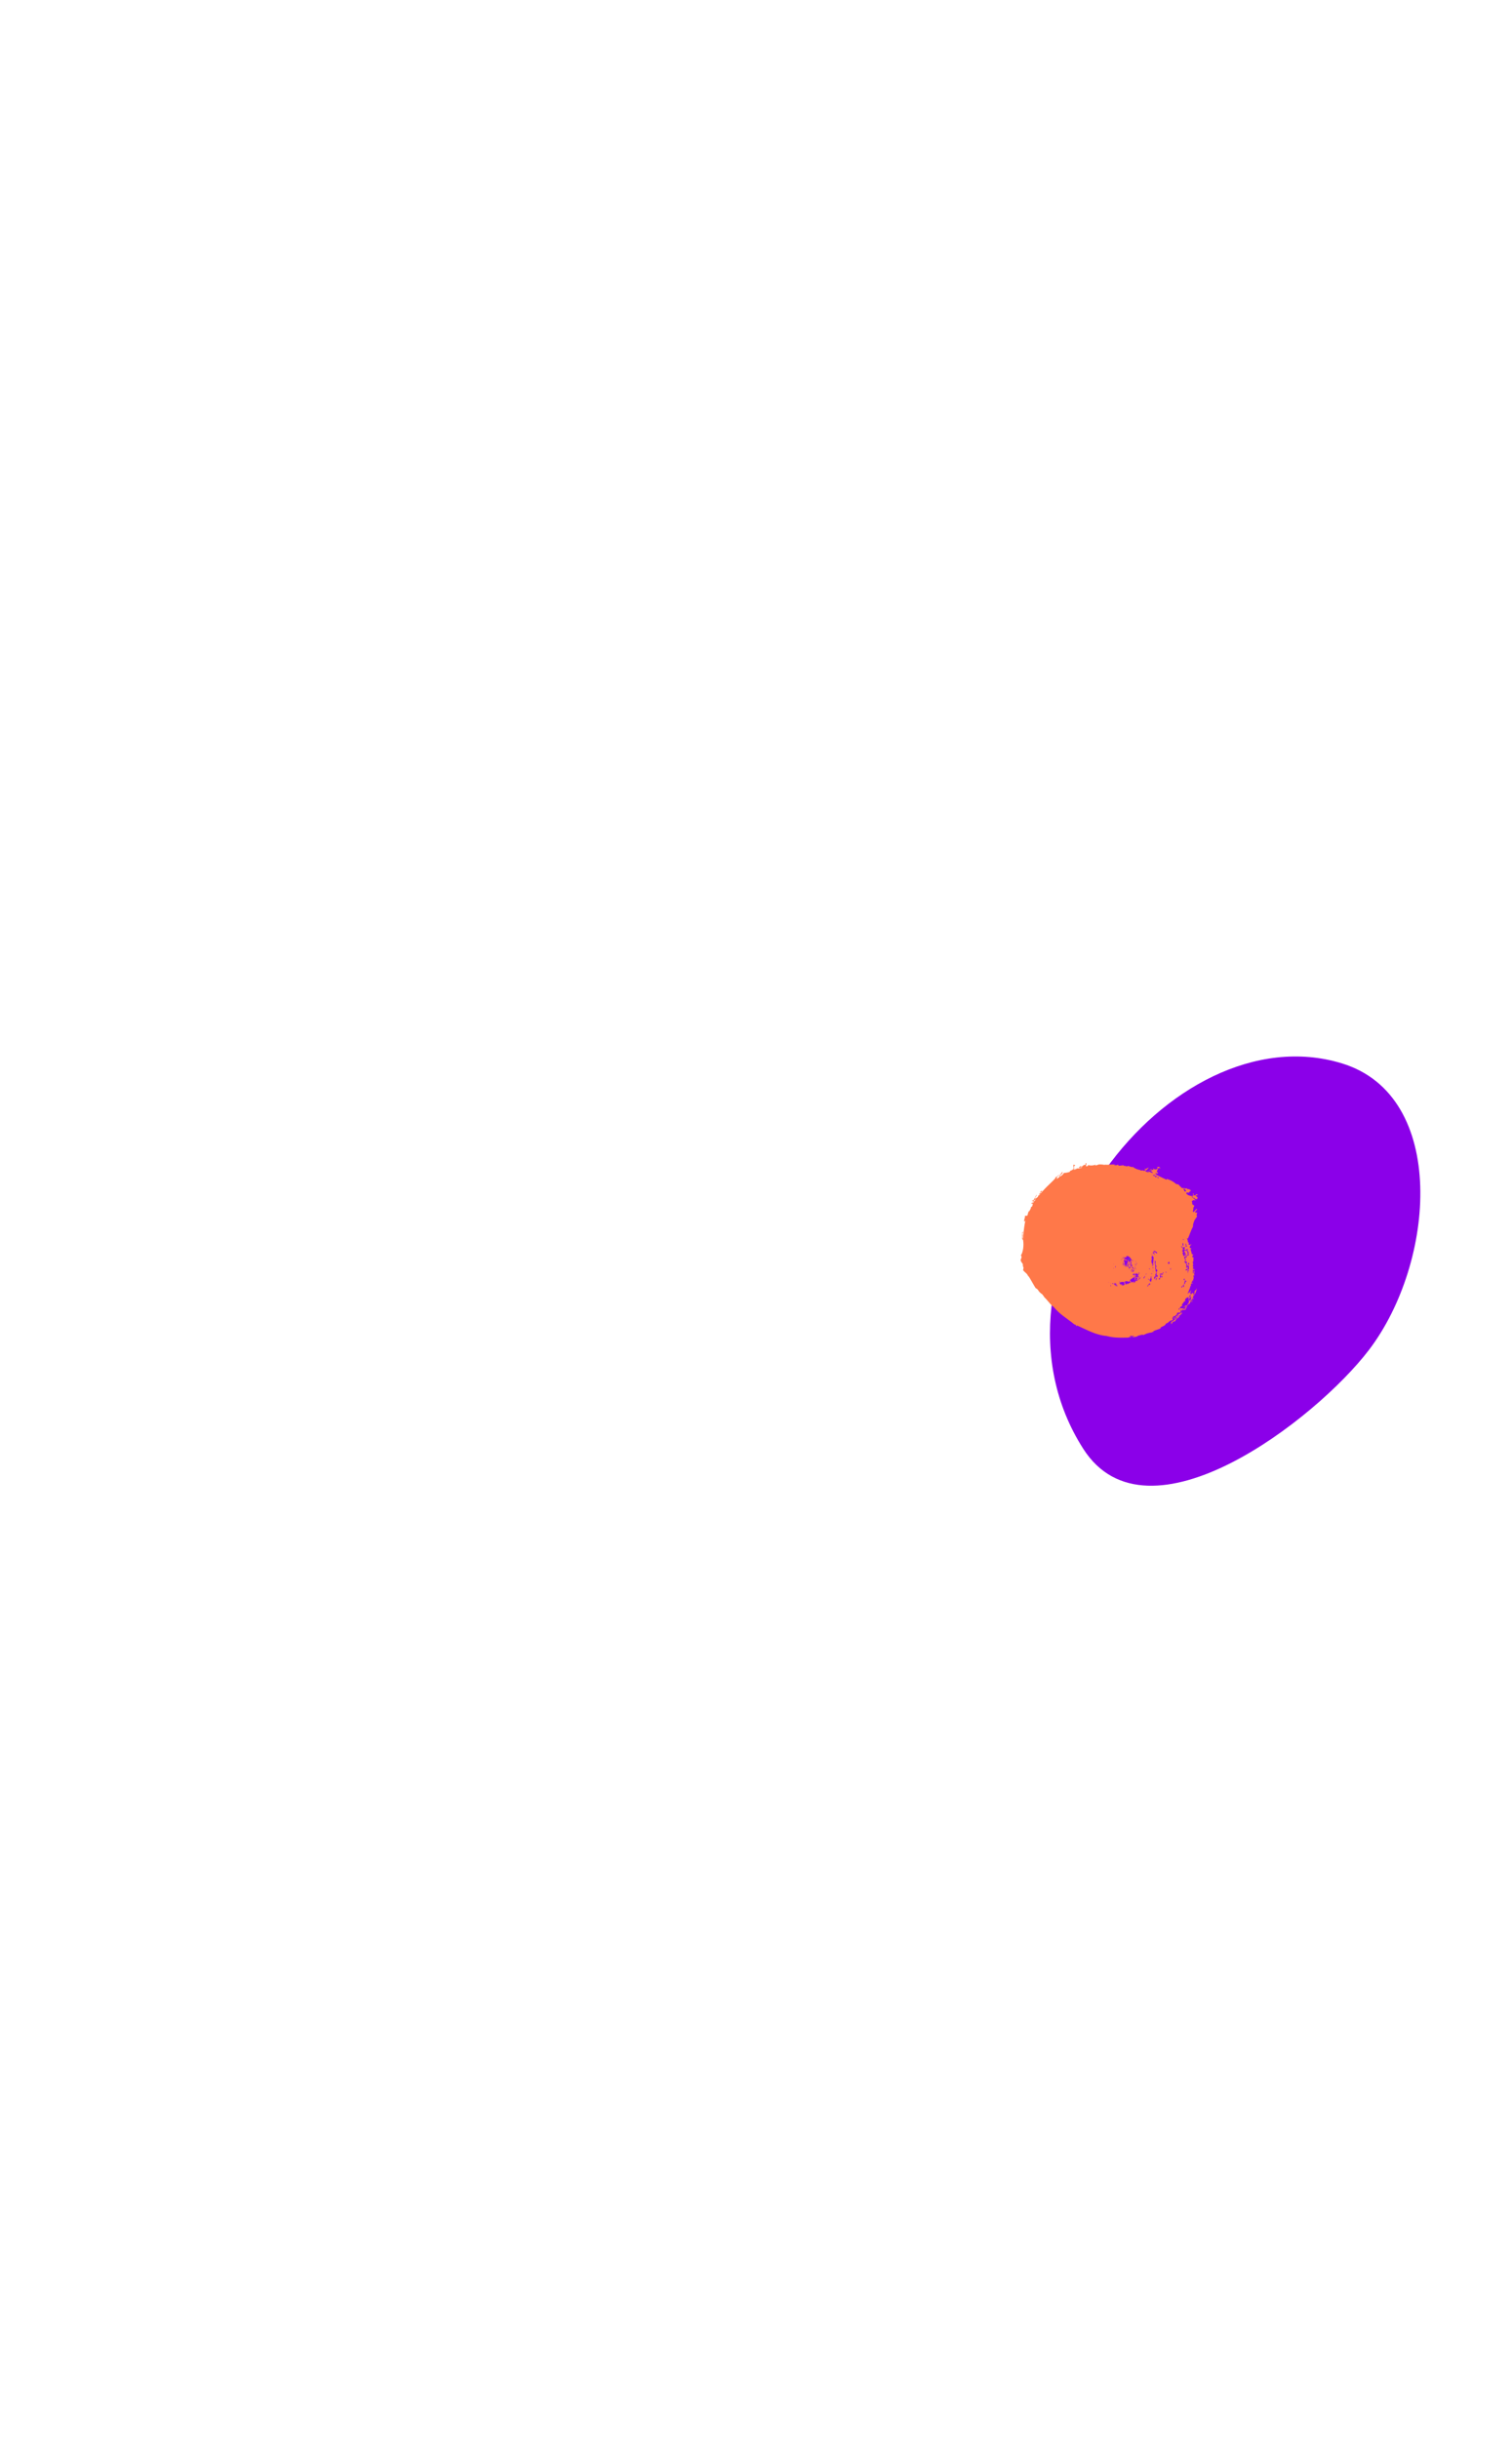 <svg width="312" height="503" viewBox="0 0 312 503" fill="none" xmlns="http://www.w3.org/2000/svg">
<path d="M223.531 298.759C236.845 319.577 271.587 292.63 282.449 278.413C296.241 260.363 298.794 226.002 276.946 219.29C241.438 208.38 200.061 262.059 223.531 298.759Z" fill="#8B00E9"/>
<path d="M231.85 259.365L231.85 259.364L231.85 259.365L231.849 259.364L231.848 259.363L231.847 259.363L231.846 259.362L231.846 259.362L231.787 259.324L231.85 259.365ZM231.847 259.363L231.848 259.363L231.847 259.363L231.847 259.363Z" fill="#1DC67D"/>
<path d="M237.759 274.638C237.857 274.679 237.961 274.707 238.066 274.72C238.052 274.685 238.029 274.654 238 274.629C237.971 274.605 237.936 274.588 237.899 274.58C238.379 274.23 239.153 274.168 239.636 273.815C239.552 273.856 239.472 273.892 239.448 273.811C239.514 273.774 239.502 273.735 239.549 273.698C239.86 273.528 240.613 273.278 240.553 272.948C241.134 272.829 241.401 272.222 241.738 272.27C241.712 272.266 241.621 272.418 241.659 272.401C241.863 272.309 241.897 272.096 242.088 272.092C241.913 272.045 242.089 271.935 242.057 271.863C241.973 271.911 241.898 271.921 241.841 271.861C242.102 271.676 242.081 271.53 242.159 271.369C242.321 271.367 242.298 271.523 242.394 271.475C242.469 271.337 242.68 271.103 242.742 271.196C242.657 271.113 242.904 271.009 242.944 270.982C242.894 270.929 242.786 270.892 242.84 270.809C243.033 270.703 243.233 270.544 243.401 270.683C243.094 270.966 242.994 271.185 243.058 271.354C242.765 271.057 242.975 271.437 242.803 271.339C242.635 271.601 242.534 271.598 242.454 271.822C242.372 271.803 242.328 271.596 242.22 271.713C242.185 271.866 242.355 271.937 242.491 271.853C242.417 271.91 242.156 272.172 242.363 272.041C242.671 271.819 242.5 271.644 242.862 271.483C242.79 271.569 242.654 271.667 242.687 271.726C242.874 271.743 243.17 271.134 243.325 271.277C243.072 271.548 242.802 271.802 242.517 272.038C242.207 272.284 241.877 272.503 241.53 272.694C241.679 272.763 241.93 272.697 241.579 272.961C241.607 273.072 241.944 272.932 241.887 272.839C241.604 272.864 242.338 272.401 242.373 272.354C242.361 272.437 242.226 272.468 242.306 272.605C242.666 272.248 242.612 272.08 242.98 271.775C243.017 272.017 243.124 271.67 243.194 271.559C243.183 271.69 243.233 271.679 243.375 271.509C243.078 271.315 244.19 270.875 243.832 270.625C243.768 270.688 243.7 270.791 243.646 270.768C243.592 270.743 243.542 270.679 243.479 270.739C243.582 270.788 243.614 270.859 243.537 270.966C243.441 270.709 243.255 271.18 243.134 271.13C243.227 270.95 243.466 270.535 243.625 270.571C243.4 270.492 243.805 270.462 243.686 270.344C243.632 270.39 243.537 270.324 243.567 270.262C243.642 270.18 243.719 270.04 243.787 270.058C243.85 270.162 243.588 270.394 243.897 270.308C243.791 270.172 244.119 269.975 244.218 269.81C243.955 269.774 243.688 269.776 243.425 269.818C243.461 269.679 243.535 269.553 243.64 269.454C243.745 269.356 243.875 269.289 244.016 269.262C244.004 269.123 243.84 269.234 243.889 269.022C244.186 268.551 244.265 268.663 244.382 268.249C244.429 268.297 244.413 268.378 244.518 268.397C244.664 268.193 244.535 268.128 244.523 268.004C244.79 267.522 244.935 267.712 245.152 267.434C245.113 267.678 245.176 267.681 245.329 267.508C245.383 267.7 245.072 267.826 245.222 267.936C245.406 267.866 245.554 267.518 245.738 267.438C245.602 267.777 245.795 267.378 245.86 267.407C245.793 267.812 245.652 267.865 245.671 268.22C245.569 268.162 245.478 268.262 245.379 268.251C245.364 268.1 245.502 268.07 245.597 267.942C245.462 267.865 245.372 268.131 245.248 268.19C245.266 268.351 245.4 268.337 245.392 268.421C245.201 268.817 244.978 268.964 244.973 269.216C244.689 269.188 244.427 269.165 244.39 269.569C244.334 269.549 244.279 269.488 244.224 269.556L244.389 269.655C244.541 269.502 244.439 269.461 244.556 269.323C244.904 269.44 244.492 269.692 244.51 269.902C244.468 269.896 244.424 269.923 244.378 269.997C244.328 269.961 244.379 269.885 244.3 269.861C244.237 269.883 243.959 270.133 244.029 270.217C244.263 269.977 244.29 270.055 244.322 270.229C244.434 270.013 244.529 270.08 244.629 270.063C244.839 269.859 244.544 269.872 244.723 269.678C244.811 269.695 244.765 269.834 244.847 269.751C244.9 269.596 244.743 269.539 244.89 269.341C245.063 269.244 245.409 268.563 245.344 268.984C245.517 268.756 245.658 268.505 245.763 268.239C245.89 267.96 246.023 267.733 246.209 267.79C246.129 268.092 245.82 268.264 245.854 268.387C245.991 268.169 245.845 268.71 246.03 268.466C245.803 268.299 246.348 267.901 246.309 267.583C246.301 267.606 246.287 267.627 246.268 267.644C246.25 267.661 246.228 267.674 246.203 267.68C246.179 267.687 246.154 267.687 246.129 267.682C246.105 267.676 246.082 267.665 246.063 267.649C246.211 267.394 246.231 267.426 246.208 267.221C246.456 267.301 246.368 266.964 246.532 266.694C246.558 266.702 246.582 266.718 246.601 266.738C246.62 266.758 246.633 266.783 246.64 266.81C246.697 266.378 247.002 265.991 246.955 265.636C246.855 266.066 246.628 266.021 246.483 266.284C246.51 266.39 246.521 266.499 246.514 266.608C246.306 266.68 246.385 266.96 246.221 267.066L246.131 267.033C246.165 266.908 246.23 266.795 246.32 266.703C246.161 266.72 246.155 266.717 246.046 266.61C245.855 266.683 245.951 266.882 245.786 266.985C245.854 266.795 245.594 266.832 245.6 266.685C245.72 266.408 245.673 266.288 245.84 266.085C245.692 266.036 245.551 266.596 245.462 266.261C245.285 266.493 245.65 266.351 245.564 266.521C245.441 266.655 245.32 266.607 245.337 266.441C245.297 266.574 245.222 266.548 245.165 266.603C245.198 266.623 245.212 266.868 245.129 266.814C244.953 266.587 245.496 266.105 245.336 265.926C245.41 265.943 245.43 265.77 245.519 265.836C245.447 265.59 245.643 265.44 245.648 265.149C245.705 265.152 245.779 265.196 245.808 265.118C245.761 265.07 245.731 265.007 245.722 264.94C245.713 264.874 245.725 264.806 245.757 264.746C245.866 264.742 245.974 264.717 246.074 264.674C246.182 264.234 246.088 264.519 245.98 264.653C245.927 264.631 245.844 264.635 245.856 264.555C245.91 264.471 245.948 264.377 245.966 264.279C245.993 264.171 246.018 264.067 246.074 264.029C246.212 264.002 245.978 264.347 246.114 264.322C246.22 263.854 246.45 263.356 246.224 263.131C246.237 263.089 246.259 263.05 246.288 263.017C246.317 262.984 246.352 262.957 246.391 262.937C246.343 263.048 246.45 263.253 246.47 263.088C246.332 263.003 246.519 262.853 246.55 262.81C246.43 262.808 246.386 262.929 246.367 262.722C246.47 262.478 246.488 262.206 246.418 261.95C246.409 262.172 246.244 262.333 246.341 262.508C246.17 262.566 246.2 262.47 246.088 262.628C246.117 262.426 246.388 262.26 246.223 262.012C246.225 262.212 246.211 262.392 246.064 262.35C246.221 262.234 246.122 261.926 246.183 261.803C246.221 261.869 246.483 261.963 246.519 261.813C246.399 261.649 246.219 261.712 246.142 261.594C246.124 261.359 246.282 261.389 246.328 261.249C246.256 261.238 246.153 261.274 246.135 261.181C246.221 261.049 246.134 261.007 246.123 260.836C246.15 260.835 246.178 260.841 246.203 260.852C246.229 260.864 246.251 260.88 246.269 260.901C246.157 260.569 246.11 260.218 246.13 259.867C246.143 260.039 246.158 260.202 246.264 260.204C246.281 259.742 246.21 259.541 246.327 259.281C246.251 259.253 246.096 259.394 246.076 259.245L246.025 258.971C246.134 258.91 246.208 258.927 246.198 258.658C246.049 258.563 246.051 258.766 245.945 258.633C245.879 258.267 245.776 257.908 245.637 257.563C245.746 257.573 245.85 257.635 245.849 257.435C245.756 257.438 245.665 257.406 245.595 257.344C245.525 257.283 245.481 257.197 245.472 257.104C245.722 257.241 245.32 256.803 245.631 256.983C245.552 256.706 245.787 256.723 245.923 256.669C245.842 256.638 245.755 256.629 245.67 256.643C245.585 256.658 245.505 256.694 245.439 256.749C245.392 256.659 245.318 256.664 245.266 256.586C245.19 256.4 245.411 256.408 245.305 256.2C245.247 256.21 245.182 256.258 245.14 256.186C245.127 255.972 245.084 255.762 245.012 255.56C244.981 255.465 244.945 255.372 244.905 255.28L244.914 255.265L245.116 255.438C245.431 254.755 245.747 253.694 246.135 253.027C246.22 252.881 246.156 252.649 246.205 252.458C246.318 252.016 246.556 251.317 246.678 251.412C246.631 251.212 247.015 251.053 247.002 250.744C246.797 250.665 246.999 250.254 247.052 250.035C246.679 250.079 246.88 250.018 246.578 250.017C246.648 249.671 246.988 249.577 247.026 249.328C246.981 249.367 246.966 249.317 246.952 249.267C246.703 249.447 246.493 249.677 246.335 249.941C246.273 249.877 246.221 249.917 246.159 249.859C246.116 249.57 246.379 249.248 246.207 248.97C246.447 249.069 246.257 248.699 246.486 248.701C246.312 248.544 246.278 248.421 246.039 248.404C246.155 248.23 245.796 247.964 246.077 247.882C245.93 247.835 245.917 247.79 245.942 247.653C246.173 247.61 246.411 247.245 246.598 247.621C246.662 247.556 246.619 247.503 246.678 247.439C246.398 247.281 246.341 247.12 246.205 247.067C246.271 246.966 246.366 247.044 246.443 247.008C246.455 247.185 246.556 247.135 246.728 247.295C246.851 247.102 246.806 247.266 246.944 247.344C246.961 247.315 246.984 247.289 247.011 247.269C247.038 247.248 247.069 247.233 247.102 247.225C246.767 247.1 247.275 247.158 247.133 246.942C247.113 246.956 247.09 246.964 247.066 246.967C247.042 246.969 247.017 246.965 246.995 246.955C247.269 246.891 246.896 246.706 246.788 246.73C246.977 246.557 246.691 246.629 246.744 246.452C246.872 246.596 246.976 246.411 247.164 246.414C247.139 246.381 247.142 246.345 247.183 246.307C246.982 246.347 246.829 246.236 246.738 246.239C246.845 246.249 246.795 246.615 246.623 246.358C246.644 246.383 246.654 246.415 246.653 246.447C246.652 246.48 246.639 246.511 246.616 246.534C246.46 246.446 246.33 246.516 246.187 246.506C246.247 246.467 246.293 246.411 246.321 246.345C246.348 246.28 246.354 246.207 246.339 246.137C246.269 246.206 246.17 246.127 246.1 246.196C246.382 246.322 246.085 246.504 246.14 246.652C245.897 246.636 245.656 246.597 245.42 246.535C245.161 246.455 244.93 246.301 244.756 246.093C244.889 246.076 244.782 246.004 244.896 245.898C245.024 245.879 245.173 245.959 245.305 245.959C245.431 245.581 245.753 245.836 245.685 245.345C245.596 245.385 245.497 245.395 245.401 245.375C245.431 245.331 245.477 245.301 245.528 245.289C245.265 245.052 245.118 245.362 244.959 245.171C244.997 245.123 245.053 245.157 245.085 245.084C244.861 245.077 244.602 245.001 244.514 245.151C244.389 245.113 244.419 244.879 244.322 244.957C244.353 245.213 243.947 244.812 243.939 245.042C243.651 244.684 243.307 244.557 243.186 244.194C243.089 244.374 242.85 244.076 242.734 244.188C242.141 243.648 241.423 243.264 240.644 243.073C240.758 243.125 240.786 243.195 240.727 243.282C240.23 243.047 239.842 242.871 239.475 242.684C239.101 242.505 238.746 242.311 238.256 242.073C238.389 241.985 238.448 242.246 238.548 242.146C238.513 242.137 238.481 242.117 238.457 242.088C238.434 242.059 238.421 242.024 238.42 241.987C238.582 241.987 238.594 242.214 238.694 242.106C238.621 241.91 238.476 241.942 238.438 241.786C238.676 241.859 238.795 242.088 239.005 241.985C238.779 241.895 238.889 241.912 238.953 241.803C238.847 241.711 238.665 241.643 238.676 241.522C238.849 241.52 238.884 240.753 239.235 240.821C239.177 240.897 239.465 241.005 239.423 240.855C239.347 240.739 239.104 240.669 239.152 240.524C239.116 240.74 238.853 240.561 238.755 240.667C239.117 240.924 238.588 241.306 238.185 241.104C238.016 241.046 238.04 240.838 237.899 240.989C238.08 241.041 237.965 241.181 237.986 241.281C237.782 241.249 237.588 241.173 237.415 241.059C237.356 241.26 237.485 241.18 237.668 241.26C237.659 241.285 237.655 241.312 237.656 241.339C237.657 241.366 237.664 241.393 237.675 241.417C237.532 241.324 237.528 241.462 237.416 241.42C237.411 241.355 237.388 241.293 237.351 241.24C237.324 241.315 237.184 241.206 237.149 241.266C237.394 241.48 237.868 241.62 237.873 241.911C237.453 241.726 237.023 241.562 236.586 241.42C236.812 241.525 237.047 241.635 237.086 241.807C236.856 241.682 236.432 241.636 236.313 241.479C236.514 241.3 236.963 241.052 237.015 240.705C236.803 240.94 236.565 240.892 236.429 241.113C236.403 241.074 236.188 240.911 236.141 241.014C236.298 241.079 236.259 241.215 236.371 241.295C236.267 241.454 236.038 241.418 235.83 241.417C235.84 241.364 235.936 241.372 235.858 241.325C235.671 241.378 235.475 241.388 235.284 241.352C235.297 241.306 235.346 241.311 235.367 241.276C235.095 241.246 234.828 241.181 234.573 241.083C234.33 240.978 234.093 240.86 233.864 240.729C234.207 240.78 233.92 240.676 233.785 240.717C233.858 240.626 233.695 240.435 233.71 240.549C233.836 240.561 233.67 240.682 233.621 240.677C233.314 240.603 233.012 240.511 232.716 240.401C232.604 240.709 232.274 240.334 231.885 240.417C231.795 240.137 231.829 240.468 231.588 240.186C231.491 240.284 231.733 240.386 231.57 240.377C231.36 240.2 230.71 240.627 230.75 240.149C230.609 240.177 230.475 240.232 230.356 240.311C230.295 240.195 230.002 240.394 229.904 240.24C229.945 240.175 230.155 240.242 230.167 240.154C229.811 240.111 229.451 240.109 229.095 240.147C228.706 240.192 228.313 240.197 227.923 240.161C227.96 240.158 228.003 240.195 227.927 240.209C227.64 240.147 227.346 240.115 227.051 240.113C226.814 240.09 226.576 240.145 226.373 240.269C226.249 240.255 225.989 240.381 225.96 240.282C226.042 240.262 226.117 240.239 226.077 240.164C225.575 240.367 225.019 240.395 224.499 240.242C224.549 240.342 224.532 240.419 224.411 240.461C224.277 240.468 224.11 240.514 224.028 240.461C224.213 240.311 224.051 240.152 224.244 239.91C223.934 240.025 224.276 239.803 224.069 239.855C223.798 239.981 224.221 240.065 223.939 240.186C223.763 240.272 223.503 240.168 223.444 240.337C223.548 240.267 223.781 240.33 223.616 240.383C223.391 240.318 223.425 240.505 223.215 240.562C223.045 240.601 223.004 240.475 222.865 240.475C222.99 240.587 222.74 240.603 222.625 240.663C222.67 240.787 222.775 240.709 222.699 240.841C223.039 240.76 223.207 240.629 223.35 240.72C222.98 240.908 222.562 240.982 222.15 240.933C222.189 240.96 222.203 241.025 222.162 241.053C222.077 241.095 221.877 240.957 221.875 241.118C222.249 241.013 221.686 241.276 221.654 241.16C221.7 240.854 221.463 240.405 221.892 240.281C221.847 240.229 221.687 240.216 221.508 240.177C221.366 240.425 221.784 240.812 221.393 241.282C221.303 241.209 221.51 241.058 221.261 241.185C221.271 241.389 220.671 241.372 220.766 241.637C220.375 241.776 219.966 241.855 219.551 241.873C219.352 242.191 219.072 242.451 218.74 242.626C218.937 242.416 218.594 242.559 218.685 242.432C219.178 242.175 219.085 241.927 219.418 241.673C219.317 241.732 219.203 241.817 219.175 241.713C218.819 241.905 219.077 242.227 218.694 242.196C218.851 242.285 218.701 242.378 218.534 242.476C218.576 242.557 218.667 242.513 218.711 242.588C218.511 242.806 218.27 242.983 218.002 243.109C218.067 242.878 218.157 242.889 218.116 242.664C218.332 242.596 218.483 242.322 218.632 242.237C218.375 242.273 218.018 242.826 217.724 242.778C217.745 242.789 217.763 242.806 217.775 242.827C217.788 242.847 217.795 242.871 217.795 242.895C217.796 242.919 217.79 242.943 217.778 242.964C217.767 242.985 217.749 243.002 217.729 243.015C217.621 243.128 217.513 243.242 217.404 243.356L217.238 243.526L217.053 243.704C216.799 243.938 216.559 244.185 216.305 244.432C216.178 244.555 216.049 244.68 215.919 244.807C215.792 244.935 215.667 245.071 215.539 245.205C215.284 245.477 215.02 245.754 214.777 246.065C214.723 246.034 214.66 246.11 214.609 246.049C214.76 245.96 214.919 245.708 215.079 245.6C214.984 245.47 214.843 245.784 214.871 245.548C214.64 245.77 214.549 245.933 214.801 245.794C214.593 246.009 214.368 246.239 214.412 246.396C214.489 246.304 214.572 246.149 214.642 246.165C214.561 246.517 214.335 246.44 214.231 246.563C214.193 247.003 214.027 246.762 213.671 247.255C213.758 247.025 213.656 247.13 213.544 247.187C213.56 246.963 214.015 246.514 213.901 246.364C213.683 246.686 213.415 247.381 213.125 247.61C212.907 247.571 213.238 247.485 213.117 247.424C213.091 247.466 213.064 247.507 213.035 247.476C212.995 247.564 212.917 247.677 212.961 247.713C213.071 247.57 213.265 247.772 213.266 247.856C213.476 247.547 213.327 247.631 213.333 247.531C213.459 247.503 213.586 247.262 213.714 247.367C213.637 247.446 213.56 247.524 213.484 247.615C213.403 247.719 213.332 247.83 213.271 247.947C213.16 247.943 213.022 248.085 213.015 247.917C212.972 248.02 212.905 248.112 212.821 248.185C212.962 248.341 213.078 248.203 213.197 248.087C213.013 248.414 213.148 248.516 212.896 248.908C212.867 248.801 212.821 248.786 212.73 248.928C212.814 249.182 212.324 249.851 212.162 250.088C212.176 249.872 212.417 249.805 212.221 249.77C212.062 250.231 212.2 250.258 211.96 250.697C211.797 250.741 211.583 250.603 211.467 250.829C211.622 251.058 211.258 251.349 211.36 251.891C211.497 251.985 211.505 251.702 211.604 251.687C211.568 251.838 211.529 251.998 211.485 252.181C211.295 253.287 211.166 254.402 211.098 255.523C210.938 255.179 211.184 254.681 210.955 254.471C211.043 254.323 211.1 254.157 211.122 253.986C210.914 254.034 210.912 254.424 210.935 254.755C210.954 255.087 211.015 255.361 210.896 255.208C210.919 255.433 211.014 255.759 211.101 255.604C211.153 255.916 211.182 256.232 211.187 256.549C211.189 256.851 211.169 257.153 211.129 257.453C211.094 257.725 211.033 257.994 210.948 258.255C210.883 258.473 210.787 258.681 210.662 258.872C210.722 258.939 210.764 259.021 210.782 259.109C210.801 259.197 210.796 259.288 210.768 259.374C210.726 259.532 210.639 259.672 210.606 259.831C210.707 260.322 210.928 260.365 211.076 260.701C211.039 260.954 211.094 261.213 211.232 261.429C211.063 261.489 211.316 262.002 211.029 261.832C211.24 262.086 211.472 262.322 211.724 262.535C211.911 262.694 212.057 262.897 212.148 263.126C212.148 263.102 212.151 263.086 212.159 263.093C212.299 263.25 212.422 263.422 212.523 263.607C212.661 263.836 212.816 264.099 212.966 264.369C213.117 264.632 213.269 264.894 213.399 265.119C213.53 265.341 213.642 265.52 213.71 265.627C213.947 265.723 214.145 265.897 214.27 266.121C214.388 266.335 214.56 266.515 214.769 266.641C214.748 266.66 214.722 266.673 214.694 266.678C214.866 266.723 215.018 266.827 215.122 266.972C215.26 267.127 215.379 267.296 215.478 267.478C215.787 267.774 216.075 268.09 216.34 268.425C216.656 268.809 216.999 269.171 217.367 269.506C217.342 269.482 217.343 269.428 217.4 269.471C218.013 270.212 218.717 270.873 219.495 271.437C220.28 272.038 221.087 272.589 221.776 273.168C221.811 273.12 221.847 273.078 221.936 273.151C221.908 273.265 222.234 273.398 222.023 273.42C222.356 273.614 222.091 273.273 222.229 273.314C223.295 273.796 224.271 274.282 225.237 274.68C225.486 274.777 225.732 274.871 225.975 274.96C226.225 275.048 226.441 275.111 226.735 275.197C227.001 275.272 227.272 275.334 227.544 275.382C227.805 275.432 228.069 275.467 228.334 275.486C229.075 275.691 229.839 275.805 230.608 275.824C230.801 275.83 230.993 275.836 231.184 275.842C231.375 275.841 231.565 275.839 231.753 275.838C232.13 275.839 232.498 275.825 232.858 275.821C233.014 275.795 232.985 275.68 233.138 275.652C233.09 275.758 233.384 275.845 233.389 275.721C233.244 275.696 233.211 275.573 233.108 275.51C233.44 275.46 233.778 275.447 234.113 275.474C233.909 275.585 233.676 275.634 233.444 275.616C233.669 275.71 233.916 275.736 234.155 275.691C234.39 275.658 234.621 275.605 234.847 275.532C234.814 275.535 234.781 275.531 234.75 275.52C234.719 275.509 234.691 275.492 234.667 275.47C235.095 275.413 236.028 275.056 235.91 275.325C236.468 275.001 237.092 274.805 237.736 274.752C237.733 274.712 237.691 274.667 237.759 274.638ZM237.931 242.248C238.029 242.432 238.112 242.189 238.292 242.297L238.201 242.52C238.041 242.45 237.871 242.384 237.931 242.248ZM238.255 242.542C238.349 242.409 238.757 242.438 238.698 242.69C238.511 242.458 238.699 243.036 238.255 242.542ZM238.823 242.695C238.869 242.843 239.208 242.651 239.101 242.93C238.99 242.96 238.705 242.84 238.823 242.695ZM244.572 245.721C244.227 245.583 244.381 245.192 244.116 245.164C244.233 245.009 244.783 245.431 244.782 245.696C244.656 245.716 244.683 245.52 244.572 245.721ZM245.904 246.711C246.004 246.669 246.286 246.904 246.125 247.005C246.021 246.837 245.93 246.886 245.904 246.711L245.904 246.711ZM229.707 255.782L229.69 255.812L229.684 255.821C229.71 255.776 229.712 255.771 229.707 255.782L229.707 255.782ZM229.598 255.965C229.592 255.975 229.585 255.987 229.579 255.997C229.567 256.017 229.556 256.034 229.544 256.053C229.564 256.02 229.582 255.991 229.598 255.965L229.598 255.965ZM229.499 256.126L229.497 256.128L229.493 256.134L229.499 256.126ZM228.302 257.275L228.3 257.276L228.298 257.276L228.302 257.275ZM228.347 257.258L228.364 257.251L228.351 257.256L228.373 257.248L228.344 257.259L228.351 257.256L228.347 257.258ZM228.444 257.218L228.443 257.218L228.445 257.218L228.444 257.218ZM227.992 257.357L228.003 257.355L228.001 257.356L227.989 257.358L227.992 257.357ZM227.99 257.358L227.983 257.359L227.981 257.359L227.98 257.359L227.99 257.358ZM228.856 257.003L228.861 256.996L228.864 256.993L228.856 257.003ZM228.912 256.934L228.914 256.932L228.916 256.93L228.916 256.93L228.913 256.933L228.912 256.934ZM228.916 256.93L228.915 256.931L228.916 256.929L228.917 256.929L228.917 256.928L228.917 256.928L228.918 256.928L228.917 256.928L228.918 256.928L228.919 256.926L228.917 256.928L228.916 256.93ZM229.373 256.311L229.373 256.311L229.376 256.308L229.373 256.311ZM229.377 256.305L229.377 256.306L229.385 256.294L229.388 256.29L229.377 256.305ZM229.403 256.269L229.402 256.27L229.397 256.277C229.392 256.285 229.387 256.292 229.398 256.276L229.402 256.27L229.403 256.269ZM229.391 256.286L229.393 256.283L229.389 256.288L229.388 256.29L229.39 256.287L229.386 256.292C229.377 256.305 229.368 256.318 229.359 256.33L229.357 256.332L229.39 256.287L229.391 256.286ZM229.335 256.363C229.207 256.535 229.075 256.711 228.943 256.887L228.904 256.938L228.904 256.939L228.904 256.94L228.904 256.939L228.904 256.94L228.904 256.939L228.904 256.94L228.9 256.943L228.899 256.944L228.898 256.944L228.889 256.952L228.872 256.966L228.904 256.939L228.904 256.939L228.905 256.938L228.946 256.883C229.083 256.7 229.214 256.525 229.332 256.367L229.335 256.363ZM227.609 257.348L227.609 257.348L227.609 257.348ZM227.66 257.363L227.659 257.363L227.658 257.363L227.657 257.363L227.659 257.363L227.659 257.363L227.66 257.363L227.66 257.363L227.66 257.363ZM227.664 257.364L227.667 257.364L227.664 257.364L227.664 257.364ZM227.667 257.364L227.668 257.364L227.671 257.365L227.667 257.364ZM227.649 257.374L227.656 257.379L227.66 257.382L227.649 257.374ZM227.724 257.373L227.707 257.371L227.706 257.371L227.727 257.373L227.724 257.373ZM228.869 256.968L228.849 256.984L228.836 256.993L228.833 256.996L228.869 256.968ZM228.882 256.969L228.881 256.971L228.882 256.97L228.882 256.969ZM228.845 256.987L228.841 256.99L228.839 256.991L228.845 256.987ZM228.873 256.981L228.872 256.982L228.871 256.983L228.873 256.981ZM228.872 256.982L228.872 256.982L228.872 256.982ZM228.881 256.971L228.881 256.971L228.89 256.96L228.883 256.968L228.871 256.983L228.881 256.971ZM228.867 256.989L228.867 256.988L228.868 256.987L228.869 256.986L228.868 256.987L228.869 256.986L228.865 256.991L228.864 256.992L228.868 256.987L228.867 256.988L228.864 256.992L228.864 256.993L228.867 256.989ZM228.861 256.996L228.862 256.995L228.861 256.996L228.861 256.997L228.861 256.996ZM227.7 257.415L227.704 257.418L227.706 257.42L227.7 257.415ZM228.765 257.043L228.748 257.054L228.742 257.058L228.765 257.043ZM227.947 257.363L227.942 257.364L227.941 257.364L227.942 257.364L227.948 257.364L227.947 257.363ZM227.951 257.363L227.957 257.362L227.951 257.363ZM228.639 257.121L228.629 257.126L228.628 257.126L228.646 257.116L228.639 257.121ZM227.968 257.361L227.968 257.361L227.971 257.36L227.968 257.361ZM227.738 257.447L227.737 257.446L227.739 257.448L227.74 257.448L227.738 257.447ZM227.984 257.359L227.987 257.358L227.985 257.359L227.984 257.359ZM227.993 257.358L227.992 257.358L227.993 257.357L227.993 257.358ZM227.996 257.357L227.995 257.357L227.994 257.357L227.996 257.357L227.995 257.357L227.996 257.357L227.996 257.357L227.996 257.357ZM227.997 257.357L227.993 257.357L227.988 257.358L228.008 257.355L227.997 257.357ZM228.053 257.346L228.041 257.348L228.047 257.347L228.023 257.352L228.02 257.353L228.01 257.354L228.013 257.354L228 257.356L228.038 257.348L228.055 257.345L228.039 257.348L228.051 257.346L228.059 257.344L228.061 257.344L228.052 257.346L228.053 257.346ZM228.113 257.332L228.111 257.333L228.112 257.333L228.113 257.332L228.113 257.332ZM228.186 257.312L228.185 257.312L228.162 257.32L228.145 257.324L228.144 257.325L228.144 257.325L228.139 257.326L228.141 257.325L228.129 257.328L228.167 257.318C228.18 257.314 228.193 257.31 228.206 257.306L228.186 257.312L228.186 257.312ZM228.407 257.234L228.409 257.234L228.422 257.228L228.421 257.229L228.42 257.229L228.418 257.23L228.421 257.229L228.414 257.232L228.406 257.235L228.405 257.235L228.404 257.236L228.402 257.237L228.384 257.244L228.396 257.239L228.379 257.246L228.379 257.246L228.382 257.244L228.383 257.244L228.381 257.245L228.372 257.248L228.386 257.243L228.383 257.244L228.407 257.234ZM228.25 257.293L228.244 257.295L228.248 257.293L228.254 257.292L228.25 257.293ZM228.274 257.285L228.269 257.287L228.27 257.286L228.279 257.284L228.274 257.285ZM227.814 257.527L227.816 257.529C227.828 257.541 227.839 257.554 227.852 257.569C227.861 257.579 227.868 257.588 227.876 257.599C227.886 257.612 227.896 257.624 227.905 257.637C227.878 257.598 227.847 257.561 227.814 257.527L227.814 257.527ZM227.912 257.648L227.916 257.653L227.917 257.655L227.912 257.648ZM227.943 257.691L227.935 257.68L227.939 257.686L227.943 257.692L227.948 257.698L227.958 257.712L227.943 257.691ZM227.99 257.759L227.995 257.767L227.997 257.77L227.998 257.772L227.99 257.759ZM228.014 257.798L228.013 257.797L228.014 257.8L228.015 257.8L228.014 257.798ZM228.131 258.031L228.115 257.989L228.118 257.995L228.122 258.006L228.142 258.054L228.131 258.031ZM241.239 253.515C241.276 253.567 241.285 253.589 241.278 253.595C241.263 253.57 241.25 253.543 241.239 253.515L241.239 253.515ZM227.69 259.47L227.709 259.444L227.707 259.447L227.689 259.471L227.667 259.505L227.648 259.531L227.62 259.571L227.62 259.572C227.645 259.536 227.663 259.509 227.69 259.47ZM245.308 262.099C245.182 262.109 245.104 262.062 245.124 261.893C245.25 261.881 245.33 261.927 245.308 262.099ZM245.023 262.016C245.003 261.985 244.976 261.958 244.944 261.939C244.912 261.92 244.875 261.909 244.838 261.907C244.801 261.904 244.763 261.911 244.729 261.926C244.695 261.941 244.664 261.964 244.641 261.993C244.571 261.961 244.663 261.914 244.647 261.806C244.824 261.847 244.765 261.919 244.747 261.685L244.987 261.695C244.941 261.873 245.049 261.863 245.023 262.016L245.023 262.016ZM245.262 260.925C245.314 261.062 245.335 261.21 245.323 261.356C245.312 261.473 245.312 261.59 245.323 261.707C245.221 261.842 245.014 261.916 245.038 261.568C245.245 261.747 245.019 261.328 245.13 261.25L244.987 261.249C244.918 261.09 245.169 261.048 245.025 260.994C245.091 260.854 245.144 261.038 245.262 260.925L245.262 260.925ZM238.379 263.505C238.333 263.591 238.305 263.694 238.245 263.831C238.193 263.73 238.168 263.618 238.173 263.505C238.177 263.392 238.21 263.282 238.27 263.185C238.459 263.334 238.364 263.29 238.403 263.12C238.588 263.153 238.599 263.261 238.71 263.227C238.594 263.13 238.467 263.048 238.33 262.983C238.39 262.907 238.44 262.824 238.478 262.735C238.515 262.646 238.529 262.55 238.521 262.454C238.529 262.377 238.711 262.485 238.791 262.485C238.497 262.572 238.691 262.809 238.711 263.032C238.797 263.027 238.82 262.942 238.868 262.888C238.977 263.047 238.783 263.2 238.852 263.316C238.769 263.421 238.752 263.3 238.586 263.261C238.502 263.329 238.432 263.412 238.379 263.505ZM235.151 263.395C235.19 263.466 235.253 263.521 235.328 263.549C235.304 263.575 235.28 263.6 235.255 263.624C235.224 263.6 235.194 263.576 235.169 263.638C235.182 263.65 235.194 263.661 235.205 263.672C235.127 263.746 235.047 263.817 234.965 263.883C234.946 263.898 234.927 263.91 234.909 263.924C234.935 263.841 235.071 263.731 234.912 263.729C235.01 263.665 235.197 263.622 234.994 263.598C235.094 263.573 235.211 263.524 235.151 263.395L235.151 263.395ZM237.973 262.077C237.995 262.082 238.017 262.087 238.04 262.093C238.074 262.173 237.99 262.142 237.94 262.145C237.951 262.121 237.962 262.1 237.973 262.077ZM237.828 262.132C237.811 262.116 237.79 262.104 237.768 262.096C237.776 262.067 237.806 262.059 237.845 262.059C237.84 262.082 237.834 262.107 237.828 262.132L237.828 262.132ZM236.568 262.629C236.561 262.657 236.538 262.686 236.558 262.711C236.553 262.735 236.539 262.757 236.519 262.773C236.499 262.788 236.475 262.795 236.45 262.794C236.441 262.784 236.432 262.775 236.422 262.766C236.476 262.734 236.483 262.567 236.567 262.629L236.568 262.629ZM238.423 262.074C238.404 261.911 238.561 262.156 238.543 261.992C238.524 261.909 238.454 262.018 238.388 261.927C238.405 261.842 238.506 261.828 238.569 261.785C238.565 261.72 238.39 261.734 238.36 261.682C238.44 261.496 238.314 261.381 238.375 261.209C238.502 261.208 238.349 261.36 238.538 261.328C238.472 261.537 238.511 261.585 238.624 261.759C238.781 261.691 238.668 261.907 238.872 261.982C238.746 262.03 238.788 262.185 238.664 262.306C238.619 262.273 238.575 262.242 238.558 262.282C238.475 262.227 238.542 262.113 238.423 262.074L238.423 262.074ZM235.058 262.662C235.019 262.69 234.947 262.572 234.912 262.609C234.877 262.567 234.914 262.568 234.933 262.586C234.997 262.517 234.932 262.372 235.039 262.389C235.21 262.549 234.983 262.486 235.135 262.647C235.095 262.651 235.006 262.592 235.058 262.662L235.058 262.662ZM233.91 261.862C233.944 261.87 233.977 261.877 233.941 261.829C234.043 261.835 233.918 261.94 234.069 262.042C233.982 262.06 233.939 261.977 234.03 262.145C233.975 262.129 233.934 262.169 233.881 262.152C233.868 262.024 234.019 262.106 233.862 261.908C233.894 261.922 234.046 262.011 233.91 261.862L233.91 261.862ZM233.711 261.514C233.683 261.573 233.579 261.429 233.513 261.379C233.469 261.274 233.563 261.357 233.584 261.294C233.543 261.27 233.506 261.239 233.474 261.204C233.441 261.237 233.506 261.291 233.43 261.258C233.423 261.203 233.377 261.129 233.386 261.086C233.456 261.174 233.679 261.288 233.617 261.329C233.682 261.393 233.68 261.305 233.754 261.388C233.764 261.344 233.711 261.277 233.746 261.245C233.781 261.3 233.824 261.35 233.874 261.392C233.837 261.427 233.807 261.463 233.83 261.521C233.926 261.546 234.012 261.6 234.075 261.675C233.947 261.666 234.065 261.781 234.037 261.866C233.913 261.658 233.747 261.478 233.549 261.337C233.541 261.41 233.646 261.408 233.711 261.514ZM234.344 260.792C234.458 260.86 234.407 260.917 234.466 260.984C234.447 261.003 234.419 260.971 234.425 260.96C234.352 260.914 234.327 260.933 234.251 260.881C234.37 260.901 234.252 260.777 234.344 260.792L234.344 260.792ZM234.079 261.276C234.124 261.258 234.179 261.255 234.301 261.371L234.253 261.445C234.186 261.399 234.127 261.342 234.079 261.276L234.079 261.276ZM234.339 261.73C234.294 261.666 234.268 261.59 234.266 261.512C234.31 261.581 234.367 261.639 234.435 261.685C234.416 261.682 234.397 261.684 234.38 261.692C234.362 261.7 234.348 261.713 234.339 261.73L234.339 261.73ZM237.764 260.75C237.855 260.755 237.897 260.731 237.916 260.693C237.824 260.659 237.741 260.605 237.674 260.534C237.691 260.524 237.709 260.519 237.729 260.518C237.729 260.454 237.692 260.488 237.639 260.502C237.615 260.481 237.591 260.462 237.566 260.444C237.596 260.439 237.624 260.426 237.645 260.405C237.667 260.383 237.682 260.356 237.687 260.326C237.693 260.296 237.689 260.266 237.676 260.238C237.663 260.211 237.641 260.188 237.615 260.173C237.6 260.253 237.571 260.33 237.529 260.4C237.534 260.323 237.55 260.248 237.577 260.176C237.598 260.125 237.605 260.07 237.599 260.016C237.593 259.961 237.574 259.909 237.543 259.864C237.643 259.886 237.671 259.848 237.736 259.839C237.6 259.768 237.443 259.533 237.641 259.516C237.61 259.602 237.595 259.659 237.69 259.729C237.903 259.502 237.366 259.327 237.718 259.172C237.692 259.038 237.555 259.219 237.566 259.079L237.649 259.074C237.678 259.079 237.707 259.088 237.734 259.101C237.739 259.091 237.742 259.079 237.742 259.068L237.757 259.066C237.779 258.939 237.68 258.914 237.676 258.808C237.703 258.795 237.731 258.784 237.76 258.777C237.754 258.787 237.746 258.796 237.737 258.802C237.727 258.808 237.716 258.812 237.705 258.813C237.808 258.907 237.897 259.015 237.97 259.135C237.978 259.146 237.984 259.159 237.992 259.171C238.011 259.288 238.029 259.41 238.118 259.444C237.993 259.478 238.075 259.676 237.978 259.74C238.064 259.806 238.029 260 237.984 260.223C237.918 260.413 237.927 260.621 238.01 260.804C238.003 260.844 237.97 260.875 237.884 260.879C237.854 260.831 237.796 260.796 237.764 260.75L237.764 260.75ZM234.341 260.675C234.368 260.706 234.344 260.758 234.301 260.769C234.131 260.679 234.21 260.663 234.255 260.633C234.289 260.662 234.323 260.694 234.341 260.675ZM234.475 260.426C234.514 260.456 234.558 260.48 234.604 260.497C234.601 260.535 234.589 260.57 234.57 260.602C234.55 260.634 234.524 260.66 234.492 260.68C234.437 260.578 234.548 260.548 234.475 260.426L234.475 260.426ZM234.429 260.204C234.309 260.173 234.233 260.137 234.256 260.096L234.441 260.149L234.429 260.204ZM237.996 258.741L238.005 258.738C238.011 258.747 238.016 258.757 238.018 258.768L238 258.748L237.996 258.741ZM238.19 258.744C238.224 258.773 238.257 258.805 238.286 258.84C238.246 258.824 238.204 258.809 238.158 258.791C238.173 258.779 238.184 258.762 238.19 258.744L238.19 258.744ZM243.752 256.949C243.966 256.926 243.825 257.224 244.015 257.195C244.029 257.262 243.939 257.262 243.97 257.339C243.906 257.295 243.853 257.237 243.816 257.17C243.778 257.102 243.756 257.027 243.752 256.949L243.752 256.949ZM238.331 259.885C238.384 260.001 238.425 260.109 238.475 260.199C238.473 260.235 238.47 260.302 238.469 260.384C238.457 260.477 238.39 260.511 238.265 260.477C238.371 260.394 238.259 260.429 238.232 260.347C238.332 260.304 238.31 260.198 238.296 260.095C238.284 260.059 238.281 260.022 238.287 259.985C238.294 259.949 238.309 259.914 238.331 259.885L238.331 259.885ZM238.386 260.707C238.311 260.664 238.23 260.627 238.207 260.552C238.246 260.58 238.293 260.594 238.34 260.593C238.388 260.592 238.434 260.575 238.471 260.546C238.475 260.634 238.484 260.72 238.499 260.806C238.472 260.766 238.436 260.734 238.393 260.711L238.397 260.706L238.386 260.707ZM238.505 260.849C238.512 260.917 238.532 260.984 238.564 261.045C238.597 261.106 238.641 261.16 238.695 261.204C238.522 261.158 238.624 261.312 238.483 261.288C238.414 261.135 238.298 260.906 238.353 260.77C238.401 260.801 238.452 260.828 238.505 260.849L238.505 260.849ZM241.099 260.192C241.318 260.068 241.323 260.521 241.311 260.651C241.163 260.551 241.181 260.59 240.967 260.563C240.954 260.482 241.011 260.466 240.987 260.381C241.032 260.409 241.085 260.424 241.138 260.422C241.002 260.292 241.201 260.247 241.099 260.192L241.099 260.192ZM237.789 261.532L237.777 261.525C237.832 261.479 237.868 261.415 237.881 261.345C237.899 261.358 237.92 261.368 237.942 261.373C237.937 261.359 237.935 261.344 237.937 261.329C237.939 261.314 237.945 261.3 237.954 261.288C237.956 261.344 237.971 261.399 237.998 261.449C237.923 261.46 237.851 261.488 237.789 261.532ZM234.177 262.529C234.184 262.562 234.182 262.598 234.17 262.63C234.158 262.663 234.138 262.691 234.11 262.713L234.026 262.596C234.073 262.548 234.119 262.507 234.177 262.529L234.177 262.529ZM237.236 261.549C237.205 261.59 237.211 261.617 237.229 261.639C237.232 261.663 237.241 261.686 237.257 261.705C237.272 261.724 237.293 261.738 237.316 261.745L237.316 261.754C237.301 261.769 237.281 261.779 237.26 261.781C237.204 261.748 237.185 261.656 237.135 261.706C237.118 261.693 237.097 261.682 237.081 261.67C237.119 261.613 237.173 261.57 237.236 261.546L237.236 261.549ZM234.702 262.485C234.67 262.522 234.783 262.592 234.761 262.632C234.62 262.619 234.732 262.62 234.631 262.496C234.654 262.49 234.678 262.486 234.702 262.485L234.702 262.485ZM237.622 262.512C237.67 262.551 237.775 262.803 237.561 262.723L237.622 262.512ZM236.326 263.108C236.346 263.075 236.374 263.047 236.407 263.027C236.388 263.061 236.36 263.089 236.326 263.108L236.326 263.108ZM236.421 262.999C236.366 262.93 236.386 262.907 236.42 262.894C236.431 262.928 236.432 262.965 236.421 262.999L236.421 262.999ZM235.411 263.459C235.419 263.393 235.484 263.334 235.541 263.273C235.542 263.281 235.545 263.288 235.548 263.296C235.504 263.352 235.458 263.407 235.411 263.459L235.411 263.459ZM236.007 263.345C236.027 263.368 236.042 263.395 236.049 263.425C236.177 263.322 236.144 263.218 236.118 263.117C236.183 263.181 236.226 263.148 236.291 263.205L236.301 263.173C236.343 263.196 236.382 263.219 236.377 263.241C236.203 263.171 236.181 263.281 236.163 263.405C236.147 263.529 236.121 263.658 235.984 263.613C236.003 263.525 236.011 263.435 236.007 263.345L236.007 263.345ZM239.728 263.01C239.572 262.9 239.687 262.633 239.718 262.545C239.762 262.58 239.805 262.615 239.823 262.568C239.941 262.709 239.633 262.781 240.002 262.779C239.924 262.982 239.632 262.712 239.728 263.01L239.728 263.01ZM239.607 262.561L239.554 262.796C239.435 262.713 239.28 262.815 239.291 262.728C239.405 262.686 239.466 262.578 239.607 262.561L239.607 262.561ZM239.906 262.376C240.002 262.389 240.011 262.448 240.112 262.459C240.121 262.551 240.06 262.562 240.034 262.615C239.996 262.532 239.849 262.505 239.907 262.376L239.906 262.376ZM240.47 262.263C240.509 262.201 240.526 262.27 240.517 262.316C240.69 262.239 240.738 262.304 240.656 262.43C240.612 262.423 240.571 262.404 240.538 262.374C240.505 262.345 240.481 262.306 240.47 262.263L240.47 262.263ZM241.493 261.509C241.694 261.53 241.613 261.736 241.581 261.854C241.424 261.797 241.598 261.661 241.493 261.509L241.493 261.509ZM239.339 262.889C239.425 262.922 239.549 262.89 239.379 262.832C239.699 262.779 239.447 263.132 239.497 263.24C239.643 263.09 239.523 263.081 239.717 263.264C239.625 263.357 239.523 263.439 239.414 263.511C239.317 263.327 239.432 263.072 239.339 262.889L239.339 262.889ZM239.69 263.17C239.726 263.113 239.772 263.232 239.804 263.161C240.011 263.219 239.752 263.365 239.847 263.392C239.676 263.498 239.806 263.199 239.69 263.17L239.69 263.17ZM245.322 260.402C245.388 260.52 245.416 260.656 245.4 260.79C245.295 260.883 245.212 260.629 245.208 260.796C245.168 260.732 245.153 260.656 245.165 260.582C245.172 260.491 245.213 260.404 245.322 260.402L245.322 260.402ZM245 260.547C244.995 260.586 244.896 260.796 245.016 260.802C244.939 260.873 244.877 261.206 245.037 261.313C245.019 261.359 244.986 261.396 244.942 261.419C244.899 261.442 244.849 261.448 244.801 261.436C244.828 261.306 244.708 261 244.884 261.059C244.728 260.966 244.687 260.823 244.914 260.678C244.898 260.598 244.816 260.618 244.819 260.681C244.689 260.63 244.887 260.503 245 260.547L245 260.547ZM244.964 260.229C244.97 260.291 244.911 260.282 244.877 260.298C244.916 260.354 244.94 260.418 244.945 260.485C244.82 260.268 244.588 260.832 244.549 260.38C244.817 260.597 244.389 259.97 244.446 260.325C244.259 260.225 244.51 260.151 244.455 260.016C244.599 259.959 244.704 260.347 244.806 260.114C244.859 260.151 244.873 260.254 244.964 260.229L244.964 260.229ZM245.268 258.888L245.032 258.927L244.951 258.611C245.01 258.657 245.059 258.716 245.094 258.783C245.119 258.662 245.154 258.543 245.201 258.429C245.105 258.316 245.003 258.572 244.94 258.214C245.128 258.287 245.176 258.168 245.228 258.014C245.289 258.301 245.302 258.596 245.268 258.888L245.268 258.888ZM245.083 257.566C245.063 257.742 244.929 257.829 244.927 258.016C245.063 257.997 244.959 257.752 245.14 257.898C245.211 258.033 245.08 258.008 245.108 258.109C244.936 258.144 244.843 257.971 244.778 257.715C244.909 257.674 244.894 257.426 245.083 257.566L245.083 257.566ZM244.341 257.496C244.367 257.604 244.421 257.704 244.498 257.785C244.532 257.733 244.499 257.632 244.596 257.626C244.636 257.83 244.748 257.796 244.699 257.935C244.547 258.041 244.549 257.723 244.405 257.808C244.382 257.974 244.402 258.172 244.311 258.284C244.386 258.408 244.429 258.137 244.439 258.062C244.521 258.298 244.631 258.523 244.766 258.732C244.825 258.822 244.862 258.925 244.873 259.032C244.883 259.139 244.868 259.247 244.827 259.347C244.76 259.333 244.731 259.247 244.66 259.241C244.486 259.502 244.665 259.292 244.613 259.752C244.67 259.346 244.728 259.921 244.702 260.058C244.604 260.007 244.567 259.839 244.508 259.666C244.474 259.508 244.408 259.358 244.315 259.227C244.525 259.204 244.467 258.993 244.647 259.179C244.719 259.142 244.646 258.979 244.811 259.027C244.65 258.89 244.731 258.823 244.603 258.61C244.583 258.46 244.398 258.684 244.413 258.454C244.303 258.584 244.58 258.655 244.574 258.872C244.505 258.942 244.343 258.933 244.322 259.039C244.072 258.9 244.152 258.568 243.982 258.353C244.006 258.318 244.038 258.29 244.075 258.271C244.113 258.252 244.155 258.243 244.197 258.245C244.128 258.167 244.084 258.025 243.951 258.111C243.967 258.028 243.955 257.942 243.919 257.866C244.019 257.859 244.064 258.002 244.166 257.997C244.03 257.818 243.821 257.51 244.063 257.572C244.081 257.641 244.03 257.617 244.017 257.585C243.911 257.71 244.22 257.645 244.245 257.784C244.186 257.623 244.11 257.469 244.016 257.325C244.126 257.324 244.071 257.216 244.038 257.122C244.224 257.286 244.153 257.248 244.453 257.128C244.493 257.303 244.539 257.482 244.341 257.496L244.341 257.496ZM244.883 256.784C244.951 257.005 244.791 256.902 244.962 257.112C244.888 257.154 244.704 256.862 244.729 257.043C244.611 257.069 244.634 256.838 244.627 256.797C244.776 256.851 244.769 256.9 244.883 256.784L244.883 256.784ZM244.715 256.481C244.72 256.485 244.725 256.49 244.729 256.494C244.735 256.488 244.739 256.481 244.744 256.474C244.779 256.599 244.848 256.746 244.719 256.767L244.581 256.461C244.623 256.48 244.669 256.488 244.715 256.481L244.715 256.481ZM244.18 256.394C244.156 256.538 244.217 256.732 244.19 256.872C244.157 256.856 244.121 256.849 244.085 256.849C244.048 256.849 244.013 256.858 243.98 256.874L243.977 256.866C244.072 256.747 244.019 256.589 243.987 256.442C243.992 256.414 244 256.387 244.013 256.361C244.064 256.387 244.121 256.397 244.177 256.392L244.18 256.394ZM238.287 258.031C238.319 258.019 238.353 258.013 238.388 258.012C238.475 258.063 238.562 258.119 238.659 258.167C238.716 258.241 238.76 258.325 238.791 258.413L238.594 258.468C238.615 258.318 238.412 258.277 238.362 258.158C238.309 258.209 238.238 258.255 238.292 258.332C238.294 258.45 238.188 258.264 238.17 258.221C237.854 258.349 238.337 258.465 238.25 258.673C238.238 258.675 238.227 258.674 238.216 258.67C238.205 258.666 238.196 258.659 238.189 258.65C238.165 258.573 238.119 258.505 238.055 258.456C238.073 258.514 238.023 258.54 237.926 258.543C237.927 258.506 237.936 258.469 237.953 258.436C237.946 258.42 237.933 258.407 237.917 258.399C237.908 258.3 237.907 258.2 237.914 258.1C237.991 258.193 238.083 258.253 238.344 258.126C238.226 258.089 238.061 258.135 238.018 257.975C238.026 257.971 238.037 257.969 238.046 257.97C238.053 257.974 238.061 257.976 238.069 257.976C238.075 257.979 238.08 257.984 238.085 257.989C238.139 257.965 238.108 257.925 238.092 257.887C238.161 257.903 238.227 257.927 238.29 257.96C238.295 257.971 238.297 257.983 238.297 257.996C238.296 258.008 238.293 258.02 238.287 258.031ZM233.706 259.921C233.676 259.874 233.801 259.918 233.804 259.89C233.843 259.919 233.871 260 233.785 260.019C233.535 259.929 233.932 259.983 233.706 259.921L233.706 259.921ZM237.66 258.559C237.68 258.576 237.698 258.595 237.714 258.615C237.735 258.641 237.751 258.671 237.761 258.703C237.665 258.71 237.6 258.604 237.66 258.559L237.66 258.559ZM244.159 255.477C244.18 255.546 244.18 255.615 244.272 255.602C244.258 255.645 244.237 255.69 244.224 255.733C244.184 255.693 244.148 255.649 244.116 255.602C244.111 255.561 244.112 255.52 244.119 255.479C244.132 255.476 244.145 255.475 244.159 255.477L244.159 255.477ZM232.65 258.985C232.604 258.995 232.61 258.985 232.596 258.982C232.592 258.978 232.578 258.981 232.561 258.985C232.569 258.971 232.58 258.959 232.593 258.949C232.616 258.955 232.635 258.968 232.65 258.985L232.65 258.985ZM232.064 259.213C231.898 259.338 232.021 259.318 231.899 259.414C231.858 259.384 231.822 259.358 231.791 259.335L231.783 259.329L231.784 259.328C231.853 259.293 231.917 259.25 231.975 259.201C231.996 259.199 232.014 259.198 232.032 259.197C231.979 259.234 231.934 259.268 231.939 259.285C232.014 259.247 232.037 259.212 232.064 259.213L232.064 259.213ZM231.87 259.434L231.866 259.437L231.806 259.364C231.805 259.36 231.803 259.357 231.8 259.353L231.785 259.337L231.78 259.332L231.781 259.333L231.784 259.336L231.781 259.333L231.782 259.333L231.781 259.333L231.781 259.332L231.813 259.36L231.846 259.392L231.883 259.425L231.875 259.431C231.862 259.417 231.847 259.401 231.823 259.376C231.84 259.395 231.856 259.414 231.87 259.434L231.87 259.434ZM231.749 259.347L231.756 259.344C231.766 259.371 231.807 259.456 231.809 259.468C231.804 259.469 231.76 259.367 231.749 259.347L231.749 259.347ZM231.751 259.355C231.749 259.353 231.749 259.35 231.746 259.349L231.748 259.348L231.751 259.355ZM231.757 259.343L231.767 259.337L231.778 259.36C231.797 259.405 231.8 259.423 231.757 259.343L231.757 259.343ZM231.816 259.387C231.832 259.41 231.845 259.428 231.855 259.445L231.849 259.449C231.84 259.427 231.829 259.407 231.816 259.387L231.816 259.387ZM231.86 259.441L231.856 259.444C231.815 259.384 231.837 259.411 231.86 259.441L231.86 259.441ZM231.78 259.332L231.78 259.332L231.781 259.332L231.781 259.332L231.781 259.332L231.78 259.332L231.78 259.331L231.78 259.332ZM231.747 259.304L231.746 259.303L231.746 259.303L231.745 259.303L231.744 259.302L231.719 259.284L231.721 259.286L231.741 259.3L231.746 259.303L231.747 259.304ZM231.7 259.273L231.701 259.274L231.7 259.273L231.7 259.273ZM231.718 259.283L231.703 259.275L231.717 259.283L231.718 259.283ZM231.739 259.276L231.739 259.276L231.74 259.278L231.74 259.278L231.739 259.276ZM231.739 259.299L231.724 259.288L231.742 259.301L231.739 259.299L231.739 259.299ZM231.713 259.235L231.716 259.241L231.713 259.235ZM231.653 259.249L231.644 259.255L231.643 259.25L231.653 259.249ZM231.706 259.225L231.707 259.227L231.705 259.224L231.706 259.225ZM231.647 259.223L231.653 259.245L231.642 259.246L231.638 259.226L231.642 259.221L231.647 259.223ZM231.628 259.247L231.616 259.248L231.627 259.237L231.628 259.247ZM231.683 259.184L231.677 259.171L231.676 259.17L231.676 259.169L231.683 259.184ZM231.588 259.251C231.587 259.23 231.587 259.212 231.587 259.196L231.592 259.194C231.602 259.202 231.612 259.208 231.623 259.212L231.624 259.214C231.615 259.225 231.607 259.237 231.6 259.25L231.588 259.251ZM231.588 259.254L231.598 259.253C231.597 259.258 231.597 259.261 231.603 259.261L231.612 259.252L231.629 259.251L231.631 259.263C231.617 259.273 231.604 259.281 231.589 259.291L231.588 259.254ZM231.721 259.248L231.719 259.245L231.714 259.237L231.718 259.244L231.713 259.235L231.713 259.235L231.726 259.255L231.725 259.254L231.726 259.256L231.722 259.25L231.721 259.248ZM231.589 259.304C231.636 259.293 231.654 259.309 231.59 259.355L231.589 259.304ZM231.74 259.299L231.743 259.302L231.745 259.302L231.748 259.305L231.752 259.308L231.753 259.309L231.74 259.299ZM231.772 259.321L231.77 259.319L231.772 259.322L231.772 259.321ZM231.778 259.329L231.778 259.329L231.776 259.327L231.775 259.326L231.778 259.329ZM231.624 259.384L231.642 259.375C231.654 259.38 231.648 259.391 231.632 259.406L231.624 259.384ZM231.753 259.363C231.773 259.409 231.79 259.452 231.8 259.483C231.778 259.45 231.76 259.415 231.747 259.377C231.75 259.373 231.752 259.368 231.753 259.363L231.753 259.363ZM231.853 259.457L231.864 259.459C231.896 259.508 231.924 259.56 231.947 259.614C231.892 259.526 231.867 259.482 231.853 259.457L231.853 259.457ZM231.741 259.386L231.786 259.509C231.78 259.505 231.801 259.567 231.795 259.568C231.775 259.504 231.769 259.485 231.751 259.426C231.776 259.562 231.691 259.381 231.744 259.616C231.701 259.488 231.675 259.462 231.674 259.562C231.667 259.532 231.661 259.51 231.655 259.488C231.676 259.457 231.719 259.416 231.741 259.386L231.741 259.386ZM231.612 259.54C231.624 259.621 231.62 259.466 231.657 259.681C231.65 259.677 231.65 259.697 231.655 259.735C231.618 259.536 231.635 259.855 231.59 259.568C231.596 259.569 231.598 259.559 231.598 259.544L231.612 259.54ZM231.453 259.603C231.464 259.626 231.472 259.65 231.479 259.675C231.471 259.766 231.435 259.734 231.419 259.795C231.434 259.64 231.422 259.713 231.406 259.655L231.453 259.603ZM231.336 259.826C231.327 259.652 231.37 259.725 231.376 259.762C231.376 259.831 231.344 259.939 231.336 259.826L231.336 259.826ZM229.81 260.722C229.822 260.656 229.847 260.592 229.886 260.536C229.895 260.561 229.875 260.585 229.864 260.583C229.857 260.717 229.827 260.787 229.81 260.722L229.81 260.722ZM231.987 260.222C231.945 260.154 231.916 260.079 231.901 260.001C231.909 260.086 231.872 260.036 231.858 260.032C231.84 259.936 231.883 259.984 231.872 259.91C231.908 260.016 231.917 259.982 231.963 260.127C231.924 260.072 231.944 260.096 231.987 260.221L231.987 260.222ZM231.875 260.398C231.883 260.461 231.897 260.524 231.919 260.585C231.896 260.588 231.873 260.507 231.895 260.647C231.872 260.638 231.769 260.219 231.821 260.269C231.825 260.357 231.856 260.431 231.875 260.398L231.875 260.398ZM231.988 260.601C232.018 260.654 232.046 260.576 232.003 260.431C232.041 260.457 232.033 260.514 232.081 260.655C232.05 260.629 232.032 260.786 231.988 260.601L231.988 260.601ZM231.842 260.773C231.804 260.593 231.874 260.786 231.85 260.616C231.817 260.478 231.841 260.669 231.816 260.631C231.768 260.355 231.862 260.577 231.896 260.698C231.923 260.623 231.944 260.681 231.98 260.606C232.026 260.821 231.896 260.596 231.935 260.784C231.895 260.738 231.893 260.799 231.842 260.773L231.842 260.773ZM231.789 260.024C231.841 260.096 231.839 260.265 231.797 260.229C231.764 260.006 231.815 260.146 231.789 260.024L231.789 260.024ZM231.764 260.298C231.775 260.393 231.766 260.433 231.75 260.458C231.73 260.428 231.746 260.405 231.757 260.403C231.738 260.342 231.727 260.278 231.725 260.214C231.737 260.226 231.751 260.291 231.764 260.298L231.764 260.298ZM231.718 260.421C231.713 260.499 231.649 260.678 231.606 260.415C231.662 260.556 231.656 260.324 231.718 260.421L231.718 260.421ZM230.104 261.337C230.142 261.23 230.171 261.119 230.189 261.007C230.209 261 230.2 261.064 230.222 261.052C230.206 261.099 230.194 261.146 230.185 261.194C230.238 261.082 230.209 261.284 230.24 261.193C230.224 261.432 230.132 261.349 230.104 261.337L230.104 261.337ZM231.765 260.604C231.772 260.65 231.76 260.646 231.755 260.659C231.765 260.714 231.777 260.692 231.789 260.695C231.8 260.842 231.747 260.826 231.716 260.871C231.717 260.84 231.709 260.808 231.694 260.78C231.696 260.652 231.719 260.595 231.765 260.604L231.765 260.604ZM229.777 261.568C229.823 261.407 229.82 261.581 229.876 261.476C229.832 261.676 229.801 261.59 229.778 261.568L229.777 261.568ZM231.809 260.939C231.815 260.825 231.803 260.711 231.773 260.6C231.769 260.416 231.883 261.042 231.809 260.939L231.809 260.939ZM231.966 260.976C231.923 260.798 232.021 260.856 232.043 260.889C232.047 261.048 231.998 261.038 231.966 260.975L231.966 260.976ZM231.842 261.077C231.866 261.137 231.896 261.106 231.924 261.095C231.939 261.222 231.883 261.238 231.842 261.077L231.842 261.077ZM232.711 261.26C232.56 260.978 232.722 261.079 232.659 260.94C232.644 260.943 232.636 260.97 232.607 260.922C232.647 260.942 232.621 260.814 232.588 260.815C232.6 260.902 232.533 260.825 232.537 260.918C232.504 260.862 232.478 260.803 232.459 260.74C232.483 260.785 232.487 260.764 232.446 260.691L232.413 260.718C232.48 260.828 232.522 260.952 232.536 261.081C232.541 261.179 232.5 261.225 232.415 261.114C232.411 261.082 232.401 260.953 232.353 260.929C232.403 261.083 232.314 260.892 232.307 260.903C232.338 260.99 232.356 260.995 232.387 261.076C232.332 261.023 232.335 261.047 232.4 261.179C232.377 261.181 232.361 261.258 232.324 261.115C232.293 261.022 232.366 261.076 232.315 260.955C232.299 260.968 232.277 260.936 232.253 260.884C232.302 260.948 232.322 260.854 232.256 260.769C232.247 260.821 232.252 260.914 232.18 260.869C232.232 260.976 232.17 261.004 232.23 261.057C232.209 260.985 232.244 261.041 232.266 261.091C232.2 261.085 232.347 261.254 232.315 261.279C232.27 261.316 232.212 261.119 232.167 261.089C232.163 261.035 232.201 261.055 232.156 260.935C232.146 260.925 232.086 260.841 232.117 260.956C232.131 260.957 232.142 260.933 232.161 260.986C232.122 261.042 232.069 260.843 232.029 260.791C232.065 260.729 232.112 260.774 232.114 260.636C232.096 260.633 232.071 260.568 232.04 260.463C232.119 260.509 231.928 259.958 231.877 259.906C231.883 259.899 231.865 259.843 231.876 259.85C231.915 259.97 231.952 260.079 231.954 260.02C231.905 259.92 231.867 259.814 231.843 259.704C231.872 259.754 231.884 259.848 231.91 259.88C231.886 259.767 231.942 259.897 231.951 259.836C232 259.931 232.011 260.012 232.027 260.012C232.007 259.946 231.987 259.877 231.969 259.817C231.987 259.861 232.008 259.904 232.034 259.944C231.971 259.762 232.043 259.764 232.147 259.943C232.158 259.937 232.209 260.006 232.164 259.921C232.098 259.821 232.079 259.804 232.028 259.728C231.934 259.572 232.084 259.755 231.927 259.535C231.922 259.532 231.931 259.55 231.899 259.505L231.866 259.459L231.875 259.459C231.89 259.478 231.899 259.488 231.88 259.459L231.882 259.459C231.915 259.505 231.951 259.548 231.988 259.59C231.966 259.56 232.067 259.648 232.055 259.628C232.205 259.791 232.168 259.819 232.13 259.796C232.2 259.873 232.349 259.954 232.183 259.782C232.217 259.79 232.311 259.855 232.305 259.822C232.348 259.87 232.319 259.88 232.356 259.931C232.394 259.96 232.429 259.992 232.46 260.028C232.418 259.958 232.47 259.957 232.424 259.892C232.463 259.92 232.5 259.951 232.533 259.986C232.433 259.836 232.499 259.832 232.462 259.744C232.479 259.77 232.238 259.604 232.258 259.628C232.312 259.674 232.38 259.696 232.42 259.735C232.452 259.79 232.346 259.757 232.253 259.663C232.274 259.689 232.137 259.598 232.249 259.686C232.3 259.711 232.439 259.812 232.399 259.813C232.306 259.749 232.218 259.679 232.134 259.603C232.125 259.6 232.133 259.611 232.096 259.582C232.064 259.568 232.193 259.668 232.207 259.69C232.128 259.633 232.053 259.569 231.985 259.499C232.146 259.627 231.914 259.429 231.979 259.471L231.967 259.463C232.14 259.359 232.15 259.31 232.176 259.256C232.232 259.278 232.291 259.293 232.351 259.301C232.305 259.298 232.258 259.3 232.212 259.307C232.291 259.31 232.245 259.321 232.314 259.325C232.355 259.311 232.41 259.334 232.459 259.337C232.454 259.304 232.518 259.276 232.331 259.255C232.598 259.25 232.175 259.228 232.305 259.204C232.354 259.222 232.407 259.224 232.457 259.21C232.294 259.191 232.301 259.159 232.459 259.111C232.503 259.118 232.633 259.102 232.709 259.103C232.658 259.097 232.84 259.058 232.695 259.075C232.616 259.117 232.446 259.085 232.352 259.104C232.394 259.096 232.586 259.05 232.437 259.07C232.412 259.082 232.385 259.089 232.357 259.091C232.398 259.067 232.439 259.045 232.482 259.026C232.658 259.014 233.008 258.987 232.74 259.06C232.804 259.048 232.87 259.043 232.936 259.047C232.973 259.068 232.672 259.116 232.814 259.113C232.882 259.108 232.95 259.112 233.017 259.125C232.888 259.115 232.926 259.145 232.933 259.167C233.117 259.141 233.064 259.181 233.135 259.189C233.066 259.191 233.05 259.179 232.986 259.18C233.153 259.26 233.231 259.332 233.182 259.399C233.213 259.389 233.245 259.388 233.277 259.394C233.141 259.411 233.477 259.495 233.243 259.493C233.423 259.526 233.406 259.586 233.296 259.594C233.586 259.673 233.362 259.787 233.657 259.921C233.55 259.893 233.547 259.923 233.603 259.959C233.549 259.944 233.474 259.915 233.464 259.927C233.492 259.937 233.518 259.947 233.507 259.955C233.526 259.985 233.557 259.966 233.6 259.973C233.573 259.983 233.642 260.06 233.544 260.022C233.387 259.918 233.387 259.835 233.385 259.815C233.364 259.824 233.322 259.821 233.244 259.797C233.333 259.786 233.25 259.793 233.107 259.745C233.106 259.762 233.234 259.789 233.242 259.807C233.25 259.848 233.213 259.892 233.099 259.823C233.063 259.85 233.29 259.903 233.325 259.904C233.215 259.858 233.325 259.85 233.378 259.861C233.299 259.863 233.466 260.031 233.264 259.976C233.352 260.032 233.264 260.051 233.391 260.055C233.288 260.06 233.354 260.11 233.277 260.12C233.359 260.166 233.367 260.147 233.412 260.16C233.406 260.177 233.424 260.197 233.443 260.219C233.316 260.132 233.223 260.154 233.312 260.164C233.594 260.302 233.239 260.216 233.509 260.315C233.46 260.308 233.45 260.34 233.401 260.331C233.508 260.438 233.477 260.488 233.457 260.542C233.435 260.596 233.422 260.652 233.539 260.792C233.568 260.888 233.408 260.697 233.405 260.741C233.507 260.894 233.52 260.769 233.68 260.927C233.654 261.007 233.676 261.039 233.541 260.962C233.594 261.003 233.636 261.057 233.663 261.118C233.575 261.098 233.664 261.206 233.574 261.156C233.643 261.137 233.479 261.024 233.447 261.008C233.476 260.968 233.389 260.878 233.399 260.834C233.439 260.866 233.5 260.89 233.452 260.841C233.382 260.799 233.336 260.792 233.328 260.85C233.434 260.984 233.454 261.049 233.619 261.252C233.504 261.184 233.416 261.079 233.369 260.954C233.312 260.957 233.251 260.981 233.374 261.026L233.324 261.089C233.292 261.053 233.256 261.021 233.217 260.994C233.295 260.848 233.264 260.655 233.417 260.621C233.337 260.519 233.273 260.555 233.14 260.438C233.259 260.489 233.23 260.446 233.328 260.486C233.241 260.317 233.229 260.315 233.369 260.282C233.292 260.234 233.273 260.242 233.2 260.196C233.095 260.106 233.127 260.048 233.109 260.022C233.097 260.025 233.07 260.015 233.02 259.988C233.187 260.125 232.923 260.049 233.118 260.147C233.014 260.117 233.026 260.175 233.028 260.233C233.032 260.291 233.025 260.349 232.907 260.278C232.967 260.154 232.817 260.071 232.837 259.949C232.747 259.927 232.864 259.905 232.721 259.84C232.769 259.919 232.621 259.815 232.546 259.781C232.778 259.959 232.689 259.995 232.697 260.063C232.792 260.126 232.738 260.157 232.671 260.125C232.764 260.248 232.75 260.311 232.715 260.354C232.682 260.4 232.617 260.41 232.604 260.472C232.599 260.49 232.616 260.586 232.609 260.649C232.602 260.71 232.58 260.738 232.524 260.621C232.517 260.678 232.525 260.735 232.547 260.788C232.583 260.796 232.578 260.684 232.64 260.77C232.633 260.842 232.652 260.914 232.693 260.974C232.673 260.868 232.689 260.812 232.781 260.835C232.753 260.774 232.722 260.716 232.687 260.659C232.659 260.549 232.778 260.679 232.866 260.743C232.873 260.779 232.871 260.816 232.861 260.851C232.85 260.886 232.83 260.917 232.804 260.942C232.77 260.976 232.748 261.011 232.778 261.148C232.83 261.158 232.772 261.068 232.807 261.064C232.907 261.236 232.811 261.002 232.917 261.16C232.761 261.158 232.856 261.373 232.712 261.26L232.711 261.26ZM231.897 259.467C231.945 259.524 231.889 259.46 231.928 259.513L231.884 259.459L231.891 259.459L231.897 259.467ZM232.056 259.621C231.988 259.549 231.99 259.543 231.955 259.506C231.943 259.494 231.937 259.488 231.931 259.484L231.941 259.478L231.989 259.521C231.921 259.472 232.036 259.577 232.056 259.621L232.056 259.621ZM232.934 260.809C232.991 260.841 233.036 260.89 233.064 260.949C232.917 260.834 233.092 261.158 232.881 260.934C232.89 260.901 232.916 260.912 232.966 260.982C232.942 260.912 232.991 260.898 232.934 260.809L232.934 260.809ZM232.777 260.631C232.692 260.498 232.86 260.626 232.891 260.716C232.908 260.806 232.783 260.595 232.777 260.63L232.777 260.631ZM232.975 260.527C232.972 260.537 232.968 260.546 232.962 260.554C232.955 260.562 232.948 260.568 232.939 260.573C232.931 260.578 232.921 260.581 232.911 260.582C232.901 260.584 232.891 260.583 232.882 260.58C232.791 260.477 232.848 260.477 232.86 260.445C232.987 260.618 232.818 260.365 232.975 260.527L232.975 260.527ZM232.934 260.328C233.07 260.462 232.963 260.455 232.987 260.508C232.835 260.395 232.989 260.424 232.934 260.327L232.934 260.328ZM233.043 260.594C233.231 260.722 233.194 260.846 233.098 260.84C232.863 260.562 233.178 260.768 233.043 260.594L233.043 260.594ZM233.171 260.577C233.258 260.674 233.155 260.661 233.197 260.706C233.104 260.674 233.103 260.528 233.171 260.577L233.171 260.577ZM232.874 261.315C232.949 261.363 232.995 261.328 233.033 261.277C233.071 261.22 233.102 261.148 233.164 261.119C233.205 261.204 233.224 261.298 233.219 261.392C233.214 261.486 233.185 261.577 233.134 261.656C233.032 261.462 233.134 261.748 233.033 261.553C233.054 261.53 233.091 261.582 233.112 261.553C233.001 261.354 232.985 261.544 232.874 261.315L232.874 261.315ZM232.83 261.526C232.898 261.606 232.834 261.449 232.892 261.539C232.936 261.612 232.925 261.636 232.901 261.591C232.904 261.626 232.959 261.822 232.998 261.814C233.004 261.977 232.893 261.634 232.83 261.526L232.83 261.526ZM233.513 261.711C233.582 261.786 233.547 261.803 233.525 261.829L233.61 261.945C233.523 261.931 233.51 261.829 233.408 261.805C233.355 261.695 233.505 261.808 233.513 261.711L233.513 261.711ZM233.27 262.03C233.293 262.023 233.328 262.096 233.36 262.142C233.376 262.129 233.343 262.083 233.328 262.048C233.366 261.99 233.456 262.094 233.384 261.947C233.407 261.941 233.419 261.981 233.41 261.988C233.435 262.027 233.45 262.004 233.469 262.003C233.462 262.074 233.448 262.144 233.426 262.212C233.371 262.139 233.333 262.173 233.27 262.03L233.27 262.03ZM233.628 262.243C233.668 262.157 233.772 262.232 233.752 262.138C233.687 262.055 233.666 262.186 233.619 262.19C233.605 262.135 233.605 262.078 233.617 262.023C233.63 261.967 233.655 261.916 233.69 261.872C233.625 261.776 233.598 261.816 233.527 261.697C233.52 261.614 233.66 261.742 233.586 261.642C233.681 261.721 233.637 261.825 233.829 261.939C233.797 261.97 233.89 262.061 233.822 262.076L233.733 261.962C233.735 261.995 233.737 262.027 233.712 262.046C233.752 262.076 233.781 262.051 233.834 262.13C233.794 262.147 233.824 262.198 233.845 262.184C233.82 262.253 233.748 262.418 233.628 262.243L233.628 262.243ZM237.669 260.867C237.82 260.85 237.81 260.919 237.938 260.914L237.939 260.926C237.877 260.946 237.814 260.961 237.751 260.97C237.726 260.935 237.699 260.9 237.669 260.867L237.669 260.867ZM237.865 261.18C237.838 261.107 237.801 261.038 237.755 260.976C237.913 261.046 237.94 261.039 237.865 261.18L237.865 261.18ZM237.252 261.34C237.244 261.314 237.242 261.287 237.247 261.261C237.253 261.235 237.265 261.211 237.282 261.19C237.284 261.242 237.275 261.293 237.257 261.341L237.252 261.34ZM228.761 264.52C228.761 264.491 228.751 264.463 228.733 264.441C228.75 264.44 228.766 264.386 228.786 264.397C228.77 264.451 228.769 264.48 228.777 264.492C228.774 264.504 228.771 264.51 228.767 264.519L228.761 264.52ZM229.149 264.618C229.149 264.601 229.154 264.586 229.153 264.569C229.174 264.5 229.168 264.589 229.197 264.573C229.19 264.601 229.184 264.622 229.179 264.639C229.169 264.632 229.159 264.625 229.149 264.618L229.149 264.618ZM233.762 262.928C233.778 262.929 233.793 262.932 233.808 262.938C233.802 262.943 233.798 262.95 233.796 262.957C233.784 262.948 233.773 262.939 233.762 262.928L233.762 262.928ZM233.755 262.8C233.766 262.771 233.783 262.745 233.805 262.723C233.827 262.701 233.854 262.685 233.883 262.674C233.912 262.664 233.943 262.66 233.974 262.663C234.005 262.666 234.034 262.676 234.061 262.692C234.088 262.757 233.983 262.765 234.031 262.84C234.156 262.885 234.104 262.669 234.233 262.735C234.283 262.836 234.055 262.826 234.184 262.962C234.237 262.858 234.297 262.759 234.365 262.665C234.429 262.58 234.522 262.52 234.626 262.497C234.541 262.536 234.582 262.607 234.591 262.67C234.687 262.78 234.775 262.835 234.851 262.818C234.838 262.792 234.833 262.763 234.836 262.734C234.84 262.705 234.852 262.678 234.87 262.656L235.006 262.792C234.935 262.958 234.619 263.102 234.834 263.293C234.904 263.24 234.842 263.013 234.945 263.063C234.982 263.217 234.886 263.334 235.093 263.383C234.864 263.44 234.882 263.352 234.735 263.44C234.723 263.241 234.6 263.274 234.599 263.428L234.485 263.274C234.379 263.305 234.543 263.43 234.466 263.472C234.378 263.457 234.292 263.477 234.206 263.363C234.309 263.279 234.33 263.151 234.443 263.06C234.351 262.908 234.282 262.95 234.212 263.001C234.241 263.05 234.295 263.109 234.271 263.138C234.225 263.097 234.173 263.064 234.117 263.041L234.138 262.992C234.03 262.934 234.014 262.826 233.976 262.855C234.033 262.988 233.956 263.012 233.842 262.979C233.86 262.946 233.786 262.861 233.755 262.8L233.755 262.8ZM231.024 264.283C231.024 264.268 231.027 264.253 231.034 264.24C231.057 264.262 231.08 264.277 231.104 264.223C231.099 264.283 231.105 264.323 231.152 264.319C231.11 264.484 231.067 264.264 231.024 264.283L231.024 264.283ZM230.877 264.409L230.864 264.407C230.868 264.401 230.872 264.395 230.878 264.39L230.877 264.409ZM231.015 264.222C231.004 264.256 230.992 264.287 230.968 264.288C230.971 264.261 230.977 264.233 230.984 264.207C230.994 264.206 231.005 264.213 231.015 264.222L231.015 264.222ZM233.581 263.252C233.587 263.259 233.595 263.264 233.603 263.267C233.599 263.28 233.592 263.291 233.583 263.3C233.581 263.284 233.58 263.268 233.581 263.252L233.581 263.252ZM233.918 263.252C233.977 263.218 234.047 263.331 234.053 263.251C234.082 263.273 234.11 263.298 234.135 263.326C234.112 263.271 234.096 263.212 234.088 263.153C234.131 263.2 234.17 263.252 234.205 263.306C234.155 263.348 234.071 263.372 234.062 263.434C234.001 263.385 233.952 263.323 233.918 263.252L233.918 263.252ZM230.102 264.415C230.104 264.439 230.104 264.464 230.104 264.488C230.051 264.507 230.007 264.51 229.992 264.446C230.027 264.447 230.062 264.465 230.102 264.415L230.102 264.415ZM233.359 263.239C233.377 263.213 233.4 263.16 233.45 263.214C233.449 263.24 233.443 263.265 233.431 263.287C233.406 263.273 233.382 263.257 233.359 263.239L233.359 263.239ZM230.159 264.463L230.161 264.466L230.159 264.467L230.159 264.463ZM233.538 263.118C233.516 263.149 233.538 263.186 233.473 263.147C233.47 263.143 233.468 263.137 233.467 263.132C233.491 263.128 233.51 263.114 233.538 263.118L233.538 263.118ZM229.289 264.723C229.308 264.719 229.328 264.713 229.337 264.728L229.316 264.746L229.289 264.723ZM229.488 264.683C229.485 264.643 229.493 264.602 229.51 264.565C229.518 264.572 229.527 264.579 229.536 264.585C229.516 264.64 229.531 264.631 229.554 264.595C229.573 264.606 229.594 264.614 229.615 264.619C229.593 264.658 229.575 264.698 229.562 264.741C229.536 264.723 229.511 264.704 229.488 264.683L229.488 264.683ZM229.679 264.693C229.757 264.826 229.622 264.77 229.594 264.737C229.606 264.696 229.63 264.661 229.664 264.636C229.684 264.641 229.704 264.648 229.723 264.655C229.755 264.669 229.784 264.691 229.808 264.718C229.799 264.732 229.787 264.744 229.772 264.752C229.758 264.698 229.75 264.803 229.68 264.693L229.679 264.693ZM229.841 264.676C229.844 264.705 229.842 264.735 229.835 264.764C229.821 264.746 229.817 264.72 229.841 264.676L229.841 264.676ZM229.137 265.226C229.128 265.178 229.154 265.101 229.107 265.085C229.128 265.067 229.15 265.05 229.173 265.036C229.191 265.026 229.217 265.006 229.229 265.019C229.236 265.069 229.231 265.13 229.195 265.111C229.199 265.156 229.234 265.175 229.217 265.239C229.19 265.238 229.163 265.234 229.137 265.226L229.137 265.226ZM230.228 265.175C230.222 265.128 230.223 265.08 230.232 265.034C230.193 265.019 230.164 265.042 230.138 265.082C230.145 265.131 230.174 265.131 230.159 265.225C230.154 265.222 230.148 265.221 230.143 265.221C230.138 265.221 230.132 265.222 230.127 265.225C230.112 265.193 230.098 265.16 230.087 265.126C230.109 265.087 230.146 265.1 230.149 264.986C230.099 264.916 230.068 264.834 230.059 264.749C230.019 264.78 230.07 264.907 230.085 264.939C230.052 264.941 230.021 264.95 229.992 264.965C229.963 264.98 229.938 265 229.918 265.026C229.919 265.014 229.917 265.003 229.912 264.992C229.908 264.981 229.902 264.971 229.894 264.963C229.91 264.958 229.925 264.949 229.936 264.937C229.973 264.956 229.956 264.721 230.005 264.795C229.995 264.656 229.931 264.902 229.883 264.841L229.884 264.815C229.91 264.806 229.903 264.803 229.885 264.797C229.887 264.76 229.891 264.719 229.894 264.679C229.963 264.681 230.03 264.664 230.09 264.63L230.088 264.653C230.099 264.639 230.11 264.626 230.123 264.614C230.147 264.601 230.172 264.588 230.2 264.576C230.175 264.614 230.157 264.656 230.148 264.701C230.213 264.625 230.318 264.544 230.262 264.747C230.244 264.739 230.258 264.7 230.267 264.7C230.257 264.557 230.219 264.864 230.183 264.844C230.205 264.854 230.258 264.829 230.326 264.794C230.308 264.896 230.342 264.885 230.369 264.89C230.303 264.998 230.319 264.955 230.3 265.245C230.272 265.226 230.25 265.201 230.234 265.171C230.231 265.171 230.231 265.174 230.228 265.175L230.228 265.175ZM230.356 264.842C230.341 264.832 230.349 264.771 230.337 264.754L230.337 264.735C230.36 264.687 230.383 264.668 230.405 264.669C230.411 264.696 230.425 264.72 230.446 264.738C230.417 264.853 230.379 264.67 230.356 264.842L230.356 264.842ZM230.812 264.696C230.8 264.726 230.794 264.777 230.772 264.779C230.772 264.754 230.767 264.729 230.758 264.706C230.777 264.707 230.795 264.704 230.812 264.696L230.812 264.696ZM230.848 264.679L230.848 264.679L230.847 264.679L230.848 264.679ZM230.952 264.685C230.961 264.676 230.973 264.671 230.985 264.67C230.989 264.692 230.99 264.707 230.976 264.718C230.971 264.705 230.963 264.693 230.952 264.685L230.952 264.685ZM230.882 264.717C230.883 264.696 230.883 264.675 230.88 264.655C230.891 264.646 230.901 264.64 230.913 264.63C230.914 264.661 230.903 264.692 230.882 264.716L230.882 264.717ZM230.491 265.272C230.454 265.229 230.423 265.18 230.4 265.128C230.421 265.066 230.432 265.001 230.434 264.936L230.523 264.933C230.469 265.07 230.581 265.136 230.545 265.254C230.527 265.261 230.509 265.267 230.491 265.272L230.491 265.272ZM231.503 265C231.597 265.052 231.634 264.816 231.558 264.8C231.556 265.031 231.532 264.872 231.474 264.859C231.435 264.938 231.409 265.023 231.396 265.11C231.353 264.936 231.407 265.032 231.41 264.867C231.361 264.77 231.345 264.881 231.309 264.927C231.258 264.871 231.323 264.69 231.286 264.689C231.285 264.719 231.284 264.746 231.267 264.739C231.266 264.71 231.264 264.682 231.248 264.693C231.237 264.778 231.274 264.972 231.231 264.983C231.146 264.987 231.183 264.877 231.209 264.793C231.139 264.687 231.067 264.756 231.014 264.665C231.031 264.656 231.051 264.628 231.085 264.531C231.054 264.497 231.019 264.468 230.98 264.446C230.998 264.433 231.019 264.424 231.041 264.42C231.063 264.416 231.086 264.417 231.107 264.423C231.129 264.428 231.149 264.439 231.167 264.453C231.184 264.467 231.198 264.485 231.208 264.505C231.227 264.376 231.303 264.429 231.337 264.383C231.383 264.37 231.43 264.361 231.478 264.355C231.499 264.356 231.519 264.354 231.54 264.348C231.659 264.348 231.777 264.362 231.892 264.391C231.891 264.412 231.891 264.434 231.893 264.455C231.91 264.438 231.926 264.42 231.94 264.4L231.999 264.411C231.999 264.396 231.999 264.382 231.997 264.367C232.018 264.382 232.035 264.401 232.046 264.424C232.029 264.481 232.005 264.535 231.975 264.585C231.985 264.654 231.999 264.722 232.016 264.79C232.02 264.838 232.008 264.886 231.983 264.927C231.958 264.968 231.921 265 231.876 265.019C231.888 264.927 231.885 264.823 231.845 264.901C231.857 264.911 231.844 264.978 231.832 265.041C231.79 265.058 231.754 265.087 231.728 265.125C231.697 265.09 231.69 265.027 231.654 264.979C231.659 265.11 231.524 265.111 231.503 265L231.503 265ZM232.009 264.204C232.02 264.223 232.033 264.24 232.049 264.255C232.032 264.244 232.014 264.236 231.996 264.23C231.998 264.219 232.001 264.209 232.009 264.204L232.009 264.204ZM232.171 264.838C232.117 264.843 232.081 264.916 232.047 264.988C232.036 264.982 232.026 264.975 232.018 264.965C232.036 264.936 232.047 264.904 232.052 264.87C232.06 264.884 232.071 264.895 232.084 264.904C232.03 264.779 232.167 264.752 232.171 264.838L232.171 264.838ZM232.683 264.9C232.674 264.875 232.662 264.85 232.648 264.827C232.781 264.831 232.556 264.409 232.554 264.597C232.796 264.866 232.231 264.724 232.397 264.886C232.353 264.881 232.311 264.865 232.275 264.838C232.271 264.829 232.267 264.82 232.263 264.808C232.256 264.806 232.251 264.808 232.244 264.808C232.191 264.729 232.146 264.645 232.109 264.557C232.183 264.471 232.171 264.679 232.235 264.628C232.212 264.562 232.223 264.377 232.177 264.396C232.178 264.412 232.175 264.428 232.17 264.443C232.164 264.458 232.156 264.472 232.145 264.484C232.133 264.495 232.12 264.504 232.105 264.511C232.09 264.517 232.074 264.52 232.058 264.52C232.073 264.452 232.057 264.339 232.07 264.272C232.066 264.267 232.06 264.263 232.054 264.259C232.15 264.346 232.26 264.277 232.288 264.136C232.291 264.147 232.295 264.157 232.297 264.171C232.295 264.16 232.295 264.148 232.299 264.138C232.417 264.352 232.48 264.202 232.583 264.166C232.599 264.179 232.609 264.186 232.607 264.159C232.619 264.157 232.631 264.157 232.643 264.159C232.691 264.232 232.745 264.302 232.803 264.368C232.861 264.251 233.027 264.342 232.95 264.192C233.02 264.244 233.072 264.131 233.147 264.207C233.174 264.328 233.244 264.436 233.343 264.51C233.324 264.507 233.305 264.508 233.287 264.513L233.286 264.505L233.281 264.514C233.239 264.531 233.202 264.557 233.171 264.59C233.143 264.553 233.127 264.51 233.124 264.464C233.15 264.574 233.014 264.534 232.99 264.512C232.993 264.571 232.983 264.629 232.964 264.684C232.926 264.67 232.892 264.647 232.866 264.616C232.876 264.643 232.884 264.671 232.888 264.7C232.868 264.712 232.845 264.717 232.822 264.715C232.798 264.713 232.776 264.703 232.759 264.687C232.765 264.718 232.767 264.749 232.763 264.779C232.715 264.782 232.676 264.801 232.692 264.901L232.683 264.9ZM232.857 264.758L232.86 264.772C232.84 264.778 232.819 264.78 232.798 264.779C232.807 264.752 232.825 264.738 232.857 264.758L232.857 264.758ZM233.77 264.609C233.904 264.529 234.004 264.403 234.052 264.254C233.95 264.271 233.708 264.311 233.765 264.45C233.584 264.315 233.582 264.43 233.444 264.459C233.448 264.33 233.33 264.26 233.295 264.128C233.251 264.138 233.193 264.066 233.144 264.035C233.16 264.072 233.194 264.123 233.177 264.134C233.053 263.961 233.225 263.803 233.214 263.996C233.225 263.957 233.336 263.993 233.273 263.9C233.288 263.759 233.783 263.609 233.859 263.382C233.934 263.454 233.912 263.477 233.939 263.525C233.988 263.51 233.904 263.333 233.988 263.404C234.037 263.454 233.997 263.463 234.033 263.508C234.042 263.492 234.059 263.493 234.076 263.497L234.08 263.506L234.09 263.498C234.105 263.5 234.12 263.501 234.129 263.489L234.116 263.479C234.172 263.435 234.227 263.393 234.284 263.542C234.021 263.488 234.309 263.801 234.095 263.781C234.179 263.866 234.089 264.074 234.213 263.989C234.266 263.952 234.053 263.848 234.225 263.812C234.297 263.89 234.223 263.994 234.327 263.917C234.386 263.828 234.32 263.836 234.255 263.735C234.267 263.462 234.566 263.662 234.516 263.372C234.576 263.467 234.652 263.551 234.741 263.621C234.7 263.803 234.436 263.885 234.567 264.046C234.532 263.889 234.712 264.066 234.765 264.026C234.719 263.961 234.779 263.77 234.913 263.79C234.867 263.845 234.817 263.916 234.868 263.955C234.75 264.044 234.629 264.129 234.503 264.209C234.46 264.143 234.427 264.08 234.401 264.041C234.382 264.227 234.306 264.151 234.261 264.073C234.277 264.169 234.275 264.267 234.256 264.362C234.212 264.388 234.168 264.413 234.123 264.439L234.109 264.44L234.112 264.445C234 264.508 233.884 264.571 233.765 264.633C233.768 264.625 233.769 264.617 233.77 264.609L233.77 264.609ZM237.413 263.31C237.408 263.197 237.565 263.304 237.607 263.254C237.729 263.347 237.55 263.418 237.413 263.31L237.413 263.31ZM237.069 263.777C237.021 263.774 236.973 263.785 236.93 263.808C236.811 263.688 237.03 263.705 237.132 263.775C237.143 263.797 237.147 263.821 237.145 263.846C237.142 263.87 237.133 263.894 237.118 263.913C237.011 263.87 237.05 263.823 237.069 263.777L237.069 263.777ZM237.394 264.301C237.301 264.122 237.091 263.894 237.353 263.819C237.442 263.709 237.326 263.348 237.597 263.427C237.49 263.508 237.772 263.83 237.55 263.66C237.51 263.768 237.821 263.846 237.64 263.969L237.496 263.894C237.605 264.017 237.634 264.329 237.394 264.3L237.394 264.301ZM238.701 263.422C238.73 263.548 238.709 263.681 238.644 263.794C238.583 263.879 238.532 263.97 238.492 264.067C238.481 263.951 238.493 263.834 238.529 263.722C238.565 263.611 238.624 263.509 238.701 263.421L238.701 263.422ZM239.059 263.849C239.227 263.828 239.188 263.691 239.108 263.572C239.146 263.493 239.33 263.635 239.428 263.646C239.399 263.716 239.346 263.775 239.279 263.812C239.212 263.849 239.134 263.862 239.059 263.849L239.059 263.849ZM237.112 264.728C237.189 264.769 237.168 264.806 237.223 264.846C237.305 264.762 237.032 264.671 237.21 264.588C237.495 264.796 237.232 265.047 237.011 264.952C236.924 264.869 237.095 264.803 237.112 264.728L237.112 264.728ZM236.798 265.048C236.827 264.954 236.928 265.062 236.97 265.007C237.104 265.141 236.796 265.189 236.742 265.358C236.643 265.181 236.961 265.185 236.798 265.048L236.798 265.048ZM245.071 262.019C245.103 262.054 245.127 262.095 245.143 262.14C245.158 262.185 245.164 262.232 245.161 262.279C245.159 262.394 245.12 262.506 245.035 262.532C245.185 262.316 244.969 262.174 245.071 262.019L245.071 262.019ZM244.276 263.947C244.308 263.841 244.251 263.809 244.281 263.697C244.291 263.702 244.302 263.705 244.313 263.706C244.324 263.707 244.335 263.705 244.345 263.701C244.355 263.696 244.364 263.69 244.372 263.682C244.379 263.674 244.384 263.664 244.387 263.653C244.479 263.706 244.469 263.769 244.399 263.846C244.39 263.918 244.472 263.915 244.526 263.936C244.432 264.132 244.431 263.948 244.276 263.947L244.276 263.947ZM244.839 264.264C244.47 264.167 244.675 264.8 244.345 264.804C244.373 264.55 244.439 264.302 244.543 264.068C244.703 264.083 244.835 264.12 244.84 264.264L244.839 264.264ZM243.941 265.407C243.881 265.429 243.84 265.524 243.758 265.477C243.725 265.363 243.878 265.217 244.001 265.228C244.017 265.314 244.003 265.402 243.964 265.48C243.921 265.478 243.931 265.443 243.941 265.407L243.941 265.407ZM244.256 265.375C244.217 265.263 244.088 265.215 243.975 265.155C244.018 265.045 244.142 265.16 244.173 265.018C244.218 265.033 244.185 265.102 244.18 265.151C244.364 265.091 244.113 264.959 244.253 264.778C244.34 264.992 244.35 265.229 244.281 265.45C244.194 265.441 244.207 265.362 244.256 265.375L244.256 265.375ZM245.616 267.468C245.483 267.321 245.514 267.193 245.418 267.545C245.173 267.43 245.534 267.209 245.623 267.001C245.801 267.042 245.652 267.297 245.616 267.468L245.616 267.468ZM243.218 269.849C243.4 269.713 243.308 270.004 243.457 270.012C243.255 270.198 243.191 269.954 243.218 269.849L243.218 269.849Z" fill="#FF7849"/>
<path d="M212.179 263.238C212.172 263.199 212.163 263.162 212.15 263.125C212.15 263.165 212.16 263.226 212.179 263.238Z" fill="#1DC67D"/>
<path d="M232.779 259.518C232.784 259.547 232.945 259.639 232.737 259.566C233.028 259.677 232.744 259.618 232.922 259.713C233.056 259.72 233.006 259.792 233.108 259.743C233.15 259.696 233.013 259.595 232.779 259.518Z" fill="#1DC67D"/>
<path d="M228.142 257.324L228.144 257.324L228.146 257.323L228.186 257.311L228.186 257.311L228.167 257.317L228.142 257.324Z" fill="#1DC67D"/>
<path d="M228.039 257.347L228.015 257.352L228.04 257.347L228.039 257.347Z" fill="#1DC67D"/>
<path d="M231.72 259.243L231.722 259.247L231.724 259.25L231.727 259.254L231.72 259.243Z" fill="#1DC67D"/>
<path d="M228.048 257.345L228.053 257.345L228.052 257.345L228.048 257.345Z" fill="#1DC67D"/>
<path d="M231.786 259.332L231.787 259.334L231.788 259.335L231.786 259.332Z" fill="#1DC67D"/>
<path d="M231.807 259.353C231.803 259.349 231.792 259.339 231.817 259.363L231.788 259.334L231.803 259.35C231.809 259.356 231.809 259.356 231.807 259.353Z" fill="#1DC67D"/>
</svg>
